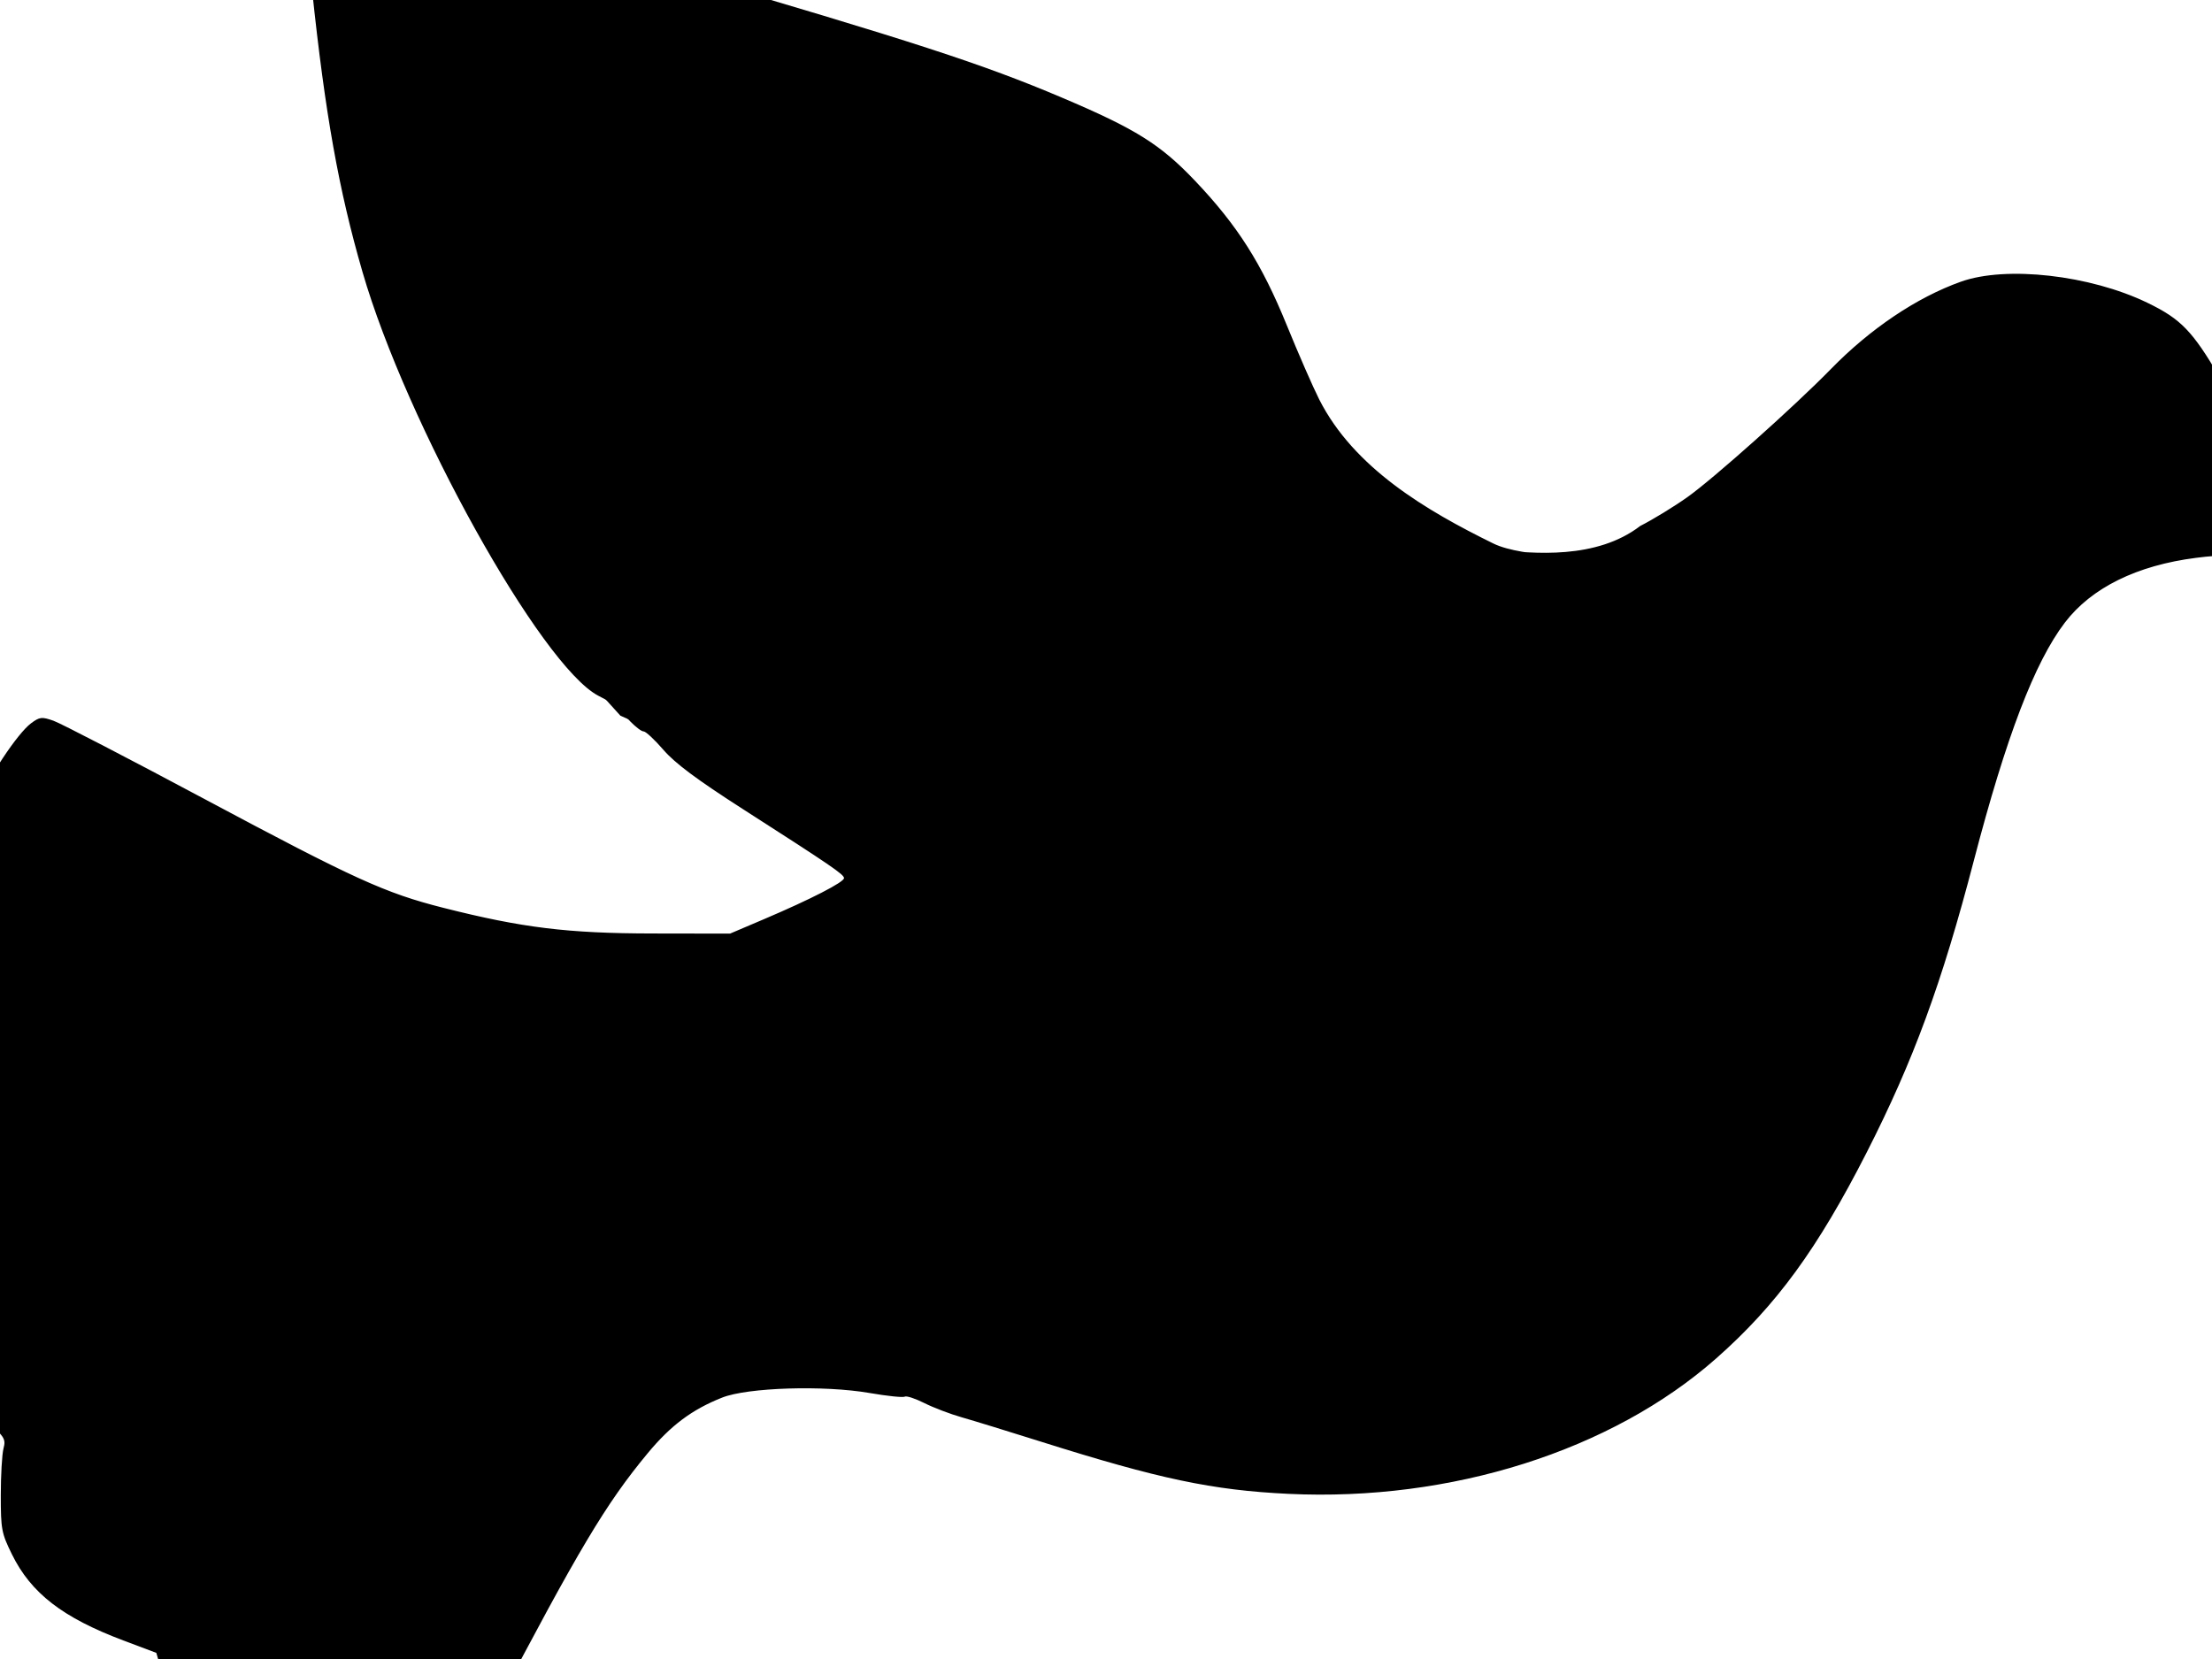 <?xml version="1.0"?><svg width="640" height="480" xmlns="http://www.w3.org/2000/svg">
 <title>dove_silhouette</title>
 <g>
  <title>Layer 1</title>
  <g id="svg_8">
   <g id="g2161">
    <path fill="#000000" id="path2175" d="m104.23,538.624c-1.1,-0.473 -3.138,-0.891 -4.528,-0.93c-3.568,-0.099 -15.995,-6.243 -25.759,-12.736c-10.451,-6.949 -17.56,-15.243 -19.81,-23.113c-0.9,-3.147 -2.689,-7.747 -3.976,-10.222c-1.287,-2.475 -2.923,-6.501 -3.634,-8.947l-1.293,-4.447l-9.567,-3.601c-17.515,-6.593 -26.671,-13.668 -32.192,-24.876c-3.033,-6.157 -3.241,-7.257 -3.241,-17.105c0,-5.789 0.352,-11.89 0.782,-13.558c0.733,-2.843 0.365,-3.393 -5.858,-8.772c-8.712,-7.53 -13.785,-13.738 -17.715,-21.679c-3.074,-6.211 -3.209,-6.989 -3.209,-18.5c0,-11.084 0.207,-12.408 2.663,-17.061c1.465,-2.775 4.707,-7.319 7.205,-10.097l4.542,-5.052l-3.515,-3.403c-1.934,-1.872 -5.196,-6.778 -7.251,-10.903c-3.057,-6.138 -3.983,-9.475 -5.099,-18.377c-1.854,-14.779 -0.411,-24.801 4.656,-32.348c3.822,-5.693 11.759,-11.65 14.549,-10.92c0.974,0.255 1.485,0.027 1.151,-0.514c-0.33,-0.535 -0.821,-6.005 -1.091,-12.157c-0.431,-9.843 -0.224,-11.891 1.725,-17.077c2.609,-6.943 11.295,-20.047 15.219,-22.96c2.495,-1.853 3.108,-1.922 6.5,-0.732c2.06,0.722 21.75,10.929 43.757,22.682c43.307,23.128 52.186,27.173 68.988,31.43c22.815,5.78 35.976,7.398 60.5,7.437l22.5,0.036l10,-4.257c13.326,-5.673 23.006,-10.644 22.976,-11.801c-0.028,-1.072 -3.658,-3.549 -29.297,-19.991c-13.251,-8.498 -19.599,-13.23 -22.941,-17.1c-2.541,-2.943 -5.125,-5.351 -5.742,-5.351c-1.347,0 -6.727,-5.436 -6.05,-6.113c0.261,-0.261 0.558,-3.492 0.659,-7.181c0.175,-6.378 0.303,-6.706 2.607,-6.706c1.34,0 4.825,-1.899 7.798,-4.25c8.595,-6.794 10.508,-8.073 16.924,-11.307c5.849,-2.948 6.082,-3.214 6.565,-7.5c0.402,-3.575 0.916,-4.503 2.625,-4.747c3.304,-0.471 4.466,-9.019 2.678,-19.697c-0.788,-4.708 -0.999,-4.981 -3.599,-4.675c-1.82,0.214 -4.37,-0.74 -7.482,-2.801c-3.041,-2.014 -5.433,-2.922 -6.721,-2.552c-1.1,0.316 -5.376,0.987 -9.501,1.49c-9.161,1.118 -14,3.323 -14,6.379c0,1.207 -1.055,3.762 -2.345,5.677c-1.29,1.915 -2.71,4.832 -3.156,6.482c-0.804,2.972 -0.781,21.235 0.028,22.544c0.231,0.374 -0.277,2.456 -1.13,4.626c-1.457,3.71 -1.419,4.301 0.642,9.888c1.206,3.268 2.422,7.221 2.703,8.783l0.511,2.841l-2.877,-1.508c-16.563,-8.68 -55.48,-78.639 -68.241,-122.675c-6.858,-23.664 -10.774,-45.584 -14.585,-81.646c-1.404,-13.281 -3.404,-27.006 -4.446,-30.5c-3.373,-11.312 -3.389,-11.621 -0.696,-13.386c2.192,-1.436 2.929,-1.445 7.481,-0.093c2.777,0.825 11.926,5.073 20.33,9.441c19.928,10.357 31.689,14.559 81.78,29.214c69.561,20.352 89.562,26.856 112.504,36.587c21.378,9.067 28.487,13.509 38.542,24.085c12.253,12.887 19.266,23.923 26.513,41.723c3.376,8.291 7.607,17.976 9.403,21.521c10.055,19.849 30.949,32.141 50.37,41.681c8.832,4.339 29.916,3.419 26.102,4.773c-24.668,8.374 -32.471,3.972 -50.016,23.683l-3.063,3.583l0.296,27.339c0.183,16.979 0.685,27.729 1.323,28.367c0.565,0.565 1.028,1.977 1.028,3.136c0,1.16 0.661,2.982 1.468,4.05c0.807,1.068 1.483,2.983 1.5,4.257c0.017,1.274 0.457,3.109 0.976,4.079c0.519,0.97 1.107,7.311 1.307,14.091l0.363,12.328l3.443,2.927c4.826,4.103 7.68,5.008 13.517,4.286c3.489,-0.431 6.589,-1.705 9.926,-4.078c2.669,-1.898 5.673,-3.45 6.677,-3.45c1.003,0 1.824,-0.432 1.824,-0.961c0,-0.529 0.897,-1.797 1.994,-2.819c15.74,-36.192 -57.926,-71.267 9.506,-88.32c39.19,-13.145 -18.995,-31.545 -26.201,-25.961c-32.187,-23.16 15.201,3.102 40.546,-16.383c3.66,-1.855 9.805,-5.612 13.655,-8.347c7.585,-5.39 31.033,-26.322 41.501,-37.048c11.406,-11.688 24.832,-20.712 37.6,-25.273c13.099,-4.68 37.369,-1.937 53.989,6.101c9.66,4.672 13.031,8.152 20.907,21.584c10.605,18.084 14.987,22.787 34.719,37.264c10.162,7.456 12.901,10.967 11.827,15.163c-0.612,2.39 -0.968,2.499 -8.091,2.466c-4.098,-0.019 -13.909,-0.891 -21.802,-1.94c-12.337,-1.638 -15.635,-1.743 -23.5,-0.743c-17.104,2.174 -30.253,8.662 -37.934,18.716c-8.751,11.456 -17.009,33.053 -26.384,69c-9.227,35.382 -17.444,57.759 -30.933,84.246c-14.241,27.963 -26.178,44.307 -43.574,59.661c-30.297,26.739 -76.782,41.452 -123.824,39.191c-21.922,-1.054 -37.344,-4.307 -71.5,-15.083c-9.35,-2.95 -19.7,-6.13 -23,-7.067c-3.3,-0.937 -8.154,-2.787 -10.787,-4.111c-2.633,-1.324 -5.187,-2.161 -5.675,-1.859c-0.488,0.302 -5.084,-0.177 -10.213,-1.065c-13.168,-2.279 -35.217,-1.589 -42.606,1.332c-8.717,3.446 -14.875,8.048 -21.557,16.111c-12.106,14.609 -19.928,27.718 -44.561,74.68c-17.728,33.798 -22.797,41.373 -28.917,43.215c-4.724,1.422 -6.831,1.476 -9.684,0.25zm176.21,-214.62c2.124,-0.569 2.2,-0.999 1.937,-10.951c-0.2,-7.558 -0.689,-10.841 -1.808,-12.144c-0.844,-0.982 -1.781,-2.488 -2.083,-3.346c-0.401,-1.142 -1.518,-1.448 -4.161,-1.14c-1.987,0.232 -3.86,0.822 -4.163,1.311c-0.302,0.489 -1.845,0.889 -3.428,0.889c-2.755,0 -2.855,0.16 -2.339,3.75c0.296,2.062 1.393,4.969 2.437,6.46c1.044,1.49 1.898,3.743 1.898,5.007c0,3.485 1.805,9.043 3.232,9.948c1.496,0.95 5.373,1.048 8.479,0.216zm-7.067,-37.613c0.419,-0.678 0.638,-4.557 0.487,-8.619c-0.158,-4.23 0.252,-8.657 0.957,-10.361c1.033,-2.493 0.968,-3.423 -0.402,-5.741c-0.899,-1.521 -1.38,-3.02 -1.069,-3.331c0.811,-0.811 -0.577,-4.716 -1.676,-4.716c-0.508,0 -1.94,1.591 -3.183,3.536c-2.02,3.161 -2.605,3.474 -5.522,2.952l-3.263,-0.584l0.547,5.631c0.301,3.097 1.2,7.506 1.999,9.798c0.798,2.291 1.458,5.079 1.466,6.194c0.025,3.429 2.852,6.473 6.012,6.473c1.586,0 3.227,-0.555 3.646,-1.233zm-274.644,-21.826c0,-0.518 -0.45,-0.941 -1,-0.941c-0.55,0 -1,0.702 -1,1.559c0,0.857 0.45,1.281 1,0.941c0.55,-0.34 1,-1.041 1,-1.559zm60.674,-1.565c-0.323,-1.993 -1.379,-4.498 -2.346,-5.566c-1.666,-1.841 -1.824,-1.851 -3.043,-0.185c-0.707,0.967 -1.285,2.984 -1.285,4.483c0,2.063 0.668,2.97 2.75,3.73c4.285,1.565 4.55,1.399 3.924,-2.462zm-19.851,-14.245c1.725,-1.094 -0.014,-14.751 -2.151,-16.888c-2.028,-2.028 -7.064,-0.746 -8.64,2.2c-1.68,3.139 0.214,9.05 4.104,12.808c2.97,2.868 4.466,3.289 6.688,1.881zm153.451,-42.131c1.398,-1.1 3.018,-2 3.6,-2c0.581,0 1.568,-0.955 2.193,-2.122c0.936,-1.748 0.78,-2.477 -0.882,-4.139c-2.41,-2.41 -4.845,-1.759 -6.137,1.638c-0.508,1.336 -1.401,2.724 -1.985,3.085c-1.268,0.783 -1.436,5.538 -0.197,5.538c0.476,0 2.009,-0.9 3.408,-2zm80.483,-38.781l-1.706,-4.719l3.725,-3.267c2.049,-1.797 4.498,-3.998 5.444,-4.892c0.945,-0.894 2.745,-2.137 4,-2.763c1.255,-0.625 2.056,-1.574 1.781,-2.108c-0.675,-1.31 -5.255,-0.677 -6.5,0.898c-0.55,0.696 -3.25,1.302 -6,1.347c-2.75,0.045 -6.966,0.769 -9.369,1.608c-3.336,1.165 -6.887,1.393 -15.014,0.964c-8.971,-0.473 -10.851,-0.312 -11.963,1.028c-3.838,4.624 4.525,8.203 12.116,5.184c7.667,-3.048 16.73,-1.089 16.73,3.616c0,2.915 6.086,10.199 7.413,8.872c0.732,-0.732 0.534,-2.475 -0.657,-5.768zm-11.238,-40.276c0.359,-1.132 1.852,-2.516 3.317,-3.076c3.108,-1.189 18.021,-0.165 19.914,1.367c0.861,0.697 1.741,0.604 2.827,-0.297c3.081,-2.557 -0.571,-19.197 -5.023,-22.892c-0.741,-0.615 -1.134,-1.932 -0.873,-2.928c0.338,-1.291 -0.375,-2.162 -2.488,-3.037c-1.629,-0.675 -4.701,-2.866 -6.827,-4.87c-8.931,-8.418 -10.304,-9.21 -15.977,-9.21c-4.817,0 -5.473,0.268 -6.733,2.75c-0.772,1.521 -1.617,7.136 -1.89,12.564c-0.271,5.398 -1.004,10.325 -1.629,10.95c-1.402,1.402 -1.501,7.392 -0.136,8.236c0.55,0.34 1,1.662 1,2.937c0,1.275 0.681,3.949 1.513,5.941c1.475,3.531 1.65,3.622 6.933,3.622c4.591,0 5.519,-0.314 6.072,-2.057z"/>
    <path fill="#000000" id="path2173" d="m101.605,538.109c-6.677,-1.83 -23.671,-10.798 -31.043,-16.381c-10.206,-7.73 -14.608,-14.303 -16.288,-24.324c-0.343,-2.046 -1.705,-5.005 -3.026,-6.575c-1.321,-1.57 -2.928,-4.944 -3.571,-7.499c-0.643,-2.555 -1.682,-5.056 -2.309,-5.559c-0.626,-0.503 -4.498,-2.117 -8.605,-3.587c-21.786,-7.798 -33.306,-19.096 -35.901,-35.211c-0.93,-5.778 -0.036,-19.081 1.445,-21.476c0.339,-0.549 -3.906,-5.265 -9.433,-10.479c-7.955,-7.505 -10.774,-10.928 -13.524,-16.425c-8.705,-17.401 -7.073,-32.32 5.11,-46.692l5.275,-6.223l-3.56,-3.239c-4.493,-4.089 -11.13,-17.461 -12.564,-25.314c-0.603,-3.3 -0.909,-10.988 -0.681,-17.085c0.365,-9.766 0.73,-11.623 3.069,-15.613c4.124,-7.037 12.73,-13.654 12.73,-9.788c0,1.433 6.091,4.977 8.561,4.982c3.416,0.006 6.596,-3.725 6.245,-7.326c-0.272,-2.794 -0.733,-3.216 -4.107,-3.759c-2.09,-0.337 -4.327,-1.139 -4.97,-1.782c-0.75,-0.75 -1.18,-5.199 -1.199,-12.399c-0.029,-10.84 0.089,-11.463 3.394,-17.943c3.996,-7.834 9.453,-15.278 13.269,-18.1l2.692,-1.991l8.308,3.988c4.569,2.193 21.358,10.983 37.308,19.531c37.467,20.081 45.198,23.918 55.5,27.547c17.713,6.239 43.596,10.815 69,12.2c20.82,1.135 23.273,1.603 22.423,4.281c-0.684,2.155 0.894,3.716 3.782,3.742c1.164,0.01 1.915,-1.105 2.368,-3.52c0.472,-2.518 1.492,-3.964 3.545,-5.026c1.585,-0.82 2.882,-1.865 2.882,-2.322c0,-0.458 3.938,-2.481 8.75,-4.497c13.801,-5.781 17.75,-8.046 17.75,-10.182c0,-2.057 0.034,-2.033 -29.75,-21.444c-11.798,-7.689 -18.745,-12.827 -18.736,-13.857c0.008,-0.9 1.859,-5.012 4.115,-9.137c3.032,-5.545 4.33,-9.302 4.979,-14.415c0.917,-7.221 2.833,-11.328 5.7,-12.217c0.93,-0.289 3.025,-1.246 4.654,-2.128c1.629,-0.882 5.229,-1.634 8,-1.672c5.754,-0.078 7.538,-0.911 7.538,-3.519c0,-2.029 3.808,-3.444 6.493,-2.414c1.241,0.476 1.572,1.636 1.329,4.658c-0.292,3.634 -0.053,4.115 2.459,4.959c4.209,1.415 7.718,-1.241 7.718,-5.842c0,-9.146 6.423,-12.381 12.233,-6.162l3.036,3.25l-0.821,9.5c-1.406,16.271 -0.744,27.139 2.914,47.861c1.271,7.202 1.246,7.439 -1.162,11c-1.354,2.002 -3.552,4.941 -4.886,6.532c-6.216,7.417 -9.249,18.975 -6.395,24.371c1.71,3.232 3.556,16.697 3.255,23.736c-0.367,8.573 2.711,21.683 5.883,25.06c3.696,3.935 8.167,5.441 16.095,5.425c9.697,-0.02 10.301,-0.472 9.531,-7.136c-0.34,-2.942 -1.079,-9.623 -1.641,-14.848c-0.8,-7.426 -1.817,-11.208 -4.662,-17.323c-3.331,-7.16 -3.57,-8.262 -2.823,-13c1.785,-11.316 1.243,-15.692 -2.747,-22.177c-4.268,-6.936 -5.18,-11.019 -4.021,-18c0.517,-3.114 0.396,-7.64 -0.32,-12c-0.913,-5.559 -0.876,-8.029 0.18,-12c0.731,-2.75 1.335,-6.8 1.342,-9c0.007,-2.2 1.187,-8.275 2.622,-13.5c2.139,-7.788 2.5,-10.761 2.004,-16.5c-0.333,-3.85 -0.251,-7.551 0.182,-8.224c0.434,-0.673 2.794,-2.281 5.246,-3.574c2.452,-1.293 5.503,-3.892 6.78,-5.776c2.035,-3.001 2.319,-4.604 2.291,-12.926c-0.094,-27.847 -0.252,-30.264 -2.204,-33.907c-1.051,-1.96 -1.91,-4.978 -1.91,-6.706c0,-3.723 -1.149,-4.83 -6.5,-6.262c-4.681,-1.253 -9.202,-5.109 -12.949,-11.045c-2.441,-3.866 -3.002,-4.216 -6.364,-3.972c-2.028,0.147 -5.382,-0.093 -7.454,-0.535c-4.318,-0.919 -9.25,0.593 -11.983,3.675c-1.329,1.499 -1.75,3.742 -1.75,9.325c0,4.994 -0.641,8.98 -2,12.426c-1.1,2.791 -2,5.897 -2,6.904c0,1.006 -0.923,4.05 -2.051,6.764c-3.133,7.538 -1.919,9.604 7.242,12.327c13.122,3.9 13.228,3.98 15.747,11.814c3.438,10.691 3.452,10.674 -8.953,10.784c-5.767,0.051 -13.001,0.438 -16.076,0.861c-5.322,0.731 -5.694,0.636 -7.75,-1.977c-1.423,-1.81 -2.16,-4.158 -2.16,-6.888c0,-2.278 -0.729,-5.183 -1.619,-6.454c-1.328,-1.896 -2.208,-2.201 -4.893,-1.697c-2.559,0.48 -3.898,0.095 -6.131,-1.762c-5.279,-4.392 -6.76,-4.796 -11.483,-3.129c-2.368,0.836 -5.463,1.265 -6.878,0.954c-4.322,-0.949 -15.577,3.105 -17.977,6.475c-6.441,9.045 -9.924,22.689 -9.983,39.109c-0.019,5.271 -0.286,9.834 -0.593,10.141c-1.878,1.878 -5.188,-1.885 -13.259,-15.071c-37.521,-61.3 -52.103,-103.735 -59.157,-172.153c-2.581,-25.031 -3.46,-30.689 -6.048,-38.901c-4.412,-14.003 -0.473,-14.019 25.06,-0.102c7.996,4.358 17.896,9.468 22,11.356c4.104,1.888 8.028,4.38 8.721,5.54c0.712,1.193 2.283,2.108 3.619,2.108c1.951,0 2.468,0.651 2.981,3.75c0.341,2.062 0.625,5.206 0.631,6.987c0.009,2.761 0.535,3.456 3.578,4.727c2.359,0.986 3.505,2.091 3.385,3.263c-0.1,0.975 -0.13,7.253 -0.067,13.952c0.124,13.142 0.914,15.321 5.556,15.321c1.862,0 2.408,0.681 2.88,3.589c0.735,4.529 2.284,6.411 5.276,6.411c1.602,0 2.847,0.957 3.903,3c1.09,2.107 2.288,3 4.026,3c1.953,0 2.474,0.511 2.474,2.429c0,3.107 2.465,5.571 5.571,5.571l2.429,0l0,11.5c0,11.255 -0.048,11.5 -2.25,11.515c-3.533,0.024 -4.941,1.436 -4.58,4.593l0.33,2.891l7.5,0l7.5,0l0.957,-3.25c0.777,-2.641 1.469,-3.25 3.691,-3.25c1.504,0 3.012,-0.45 3.352,-1c0.67,-1.083 1.106,-7.077 2.255,-30.989c0.734,-15.259 0.782,-15.508 3.271,-16.697c1.389,-0.664 3.611,-2.362 4.937,-3.774c1.86,-1.98 2.14,-2.837 1.224,-3.753c-0.653,-0.653 -1.187,-1.547 -1.187,-1.987c0,-1.338 4.678,-0.893 5.884,0.56c1.293,1.558 5.587,1.055 8.589,-1.006c1.085,-0.745 3.213,-1.354 4.73,-1.354c1.516,0 4.454,-0.645 6.527,-1.432c8.439,-3.206 14.181,-3.721 22.201,-1.991c14.722,3.175 49.447,16.48 62.57,23.974c10.239,5.847 9.961,5.438 9.636,14.171c-0.158,4.231 -0.703,8.469 -1.211,9.42c-0.509,0.95 -0.939,2.995 -0.957,4.543c-0.055,4.735 -3.573,13.383 -6.727,16.537c-2.579,2.579 -3.93,3.061 -9.864,3.517c-3.782,0.291 -8.154,1.176 -9.715,1.967c-2.719,1.377 -2.766,1.52 -1.112,3.348c1.467,1.621 1.524,2.155 0.379,3.535c-1.006,1.213 -2.381,1.484 -5.41,1.069c-4.709,-0.645 -5.602,-0.193 -7.322,3.717c-1.062,2.413 -0.997,3.576 0.406,7.25c0.919,2.407 1.812,4.376 1.984,4.376c1.158,0 5.416,-5.044 5.416,-6.416c0,-2.339 5.932,-4.632 10.194,-3.94c4.068,0.66 6.806,-1.438 6.806,-5.216c0,-1.87 0.531,-2.429 2.309,-2.429c1.27,0 3.182,-0.661 4.25,-1.468c1.393,-1.054 4.765,-1.483 11.941,-1.522c8.352,-0.045 10.412,-0.376 12.5,-2.01c1.375,-1.076 3.707,-1.966 5.183,-1.978c1.792,-0.015 2.893,-0.686 3.317,-2.022c0.464,-1.462 1.513,-2 3.898,-2c3.842,0 3.6,-0.389 10.864,17.5c2.903,7.15 7.497,16.6 10.207,21c9.338,15.158 26.407,29.233 43.28,35.688c4.538,1.736 8.241,3.416 8.23,3.734c-0.025,0.71 -9.476,5.078 -10.988,5.078c-2.725,0 -7.178,3.437 -11.941,9.216c-2.848,3.456 -6.489,7.75 -8.091,9.541l-2.912,3.258l0.357,27.742c0.379,29.451 0.79,32.455 6.555,47.864c1.322,3.533 2.04,7.857 2.04,12.28c0,9.593 1.598,17.291 3.965,19.099c1.08,0.825 2.993,2.243 4.249,3.151c2.237,1.617 2.249,1.714 0.532,4.66c-1.973,3.385 -1.485,5.82 1.346,6.718c1.152,0.366 1.908,1.521 1.908,2.916c0,3.677 2.5,5.138 6.387,3.732c1.79,-0.647 4.15,-1.177 5.243,-1.177c1.093,0 2.861,-0.661 3.929,-1.468c1.068,-0.807 2.841,-1.497 3.941,-1.532c1.1,-0.035 2.874,-0.724 3.941,-1.532c1.068,-0.808 3.43,-1.468 5.25,-1.468c1.82,0 3.309,-0.45 3.309,-1c0,-0.55 1.237,-1.01 2.75,-1.022c1.513,-0.012 3.875,-0.902 5.25,-1.978c3.647,-2.853 5.798,-2.456 8.133,1.5c1.986,3.365 2.29,3.5 7.91,3.5c4.906,0 6.094,-0.357 7.401,-2.223c0.856,-1.222 1.557,-3.022 1.557,-4c0,-1.269 0.787,-1.782 2.75,-1.793c3.9,-0.022 4.857,-0.953 5.562,-5.415c0.679,-4.296 2.789,-7.041 5.427,-7.058c1.142,-0.008 2.105,-1.47 2.972,-4.511c0.843,-2.957 2.227,-5.1 4.036,-6.251c4.528,-2.88 9.64,-6.516 11.503,-8.183c2.133,-1.908 2.274,-6.49 0.282,-9.124c-0.807,-1.068 -1.482,-2.718 -1.5,-3.668c-0.018,-0.95 -1.203,-2.494 -2.634,-3.432c-1.431,-0.938 -3.687,-3.423 -5.013,-5.523c-1.326,-2.1 -3.025,-3.818 -3.777,-3.818c-0.752,0 -3.109,-2.132 -5.237,-4.738c-2.129,-2.606 -4.736,-5.609 -5.794,-6.674c-3.272,-3.292 -6.638,-10.809 -5.47,-12.216c0.567,-0.683 0.887,-2.733 0.712,-4.557l-0.318,-3.315l-7.158,0.348l-7.158,0.348l0.158,-3.348c0.152,-3.223 0.008,-3.359 -3.842,-3.631c-2.2,-0.156 -6.362,-0.307 -9.25,-0.336c-2.888,-0.029 -5.25,-0.464 -5.25,-0.967c0,-1.049 1.669,-1.258 8,-1c3.361,0.137 4.12,-0.078 3,-0.85c-0.825,-0.568 -2.513,-1.041 -3.75,-1.049c-2.377,-0.016 -3.126,-1.834 -1,-2.427c8.145,-2.272 13.303,-4.501 15.899,-6.872c3.128,-2.857 3.135,-2.885 2.505,-10.541c-0.777,-9.444 -2.456,-15.019 -5.404,-17.944c-1.468,-1.457 -2.25,-3.433 -2.25,-5.686c0,-2.447 0.656,-3.913 2.25,-5.032c19.129,-13.42 36.117,-27.863 54.748,-46.547c5.776,-5.792 13.116,-12.246 16.31,-14.342c9.255,-6.072 21.777,-11.505 28.807,-12.499c8.228,-1.163 22.41,0.162 31.385,2.933c16.208,5.004 25.088,10.839 30.219,19.856c8.472,14.889 13.089,21.842 18.099,27.254c5.359,5.788 18.012,16.096 23.02,18.754c4.599,2.44 10.162,8.269 10.162,10.647c0,3.907 -5.196,4.117 -23.138,0.935c-24.233,-4.297 -40.716,-2.838 -55.742,4.932c-2.181,1.128 -3.654,1.364 -4.441,0.713c-0.648,-0.536 -2.528,-1.127 -4.178,-1.313c-2.648,-0.299 -3.035,-0.762 -3.302,-3.945c-0.301,-3.596 -0.287,-3.609 4.39,-4.25c2.58,-0.354 5.979,-0.643 7.552,-0.643c2.4,0 2.86,-0.411 2.86,-2.552c0,-1.404 1.013,-4.319 2.25,-6.478l2.25,-3.926l-2.5,-4.739c-1.375,-2.607 -4.171,-6.497 -6.213,-8.646c-3.202,-3.369 -4.096,-3.803 -6.5,-3.157c-3.729,1.003 -11.206,0.801 -12.637,-0.341c-0.633,-0.505 -4.11,-1.225 -7.727,-1.601c-7.34,-0.762 -8.513,-0.124 -9.085,4.94c-0.29,2.568 -0.806,3.045 -3.585,3.313c-2.597,0.25 -3.364,0.851 -3.834,3c-1.048,4.798 -1.262,5.048 -4.612,5.369c-2.921,0.281 -3.344,0.697 -3.62,3.564c-0.314,3.259 -0.82,3.597 -6.687,4.474c-1.266,0.189 -2.123,1.212 -2.335,2.789c-0.184,1.369 -1.365,3.615 -2.625,4.99c-2.402,2.622 -2.987,4.463 -4.727,14.858c-1.367,8.169 0.067,13.704 3.991,15.396c1.483,0.639 4.33,2.594 6.328,4.344c3.249,2.847 4.118,3.127 8.25,2.661c4.871,-0.549 5.765,0.172 2.868,2.312c-1.42,1.049 -1.51,1.536 -0.475,2.585c1.014,1.028 1.676,1.042 3.236,0.067c2.613,-1.632 2.989,-1.554 2.989,0.62c0,1.015 0.9,2.659 2,3.655c1.339,1.212 2,3.08 2,5.655c0,3.389 -0.284,3.845 -2.393,3.845c-4.342,0 -5.011,7.178 -1.101,11.824c4.92,5.848 4.294,14.473 -2.882,39.676c-6.784,23.826 -18.084,52.948 -23.728,61.152c-1.61,2.339 -5.334,9.377 -8.276,15.638c-2.942,6.262 -8.052,15.395 -11.356,20.297c-7.436,11.035 -20.943,26.194 -29.563,33.18c-14.571,11.809 -36.504,23.015 -56.188,28.707c-26.041,7.53 -62.973,9.368 -89.013,4.43c-10.492,-1.989 -12.343,-2.49 -40.5,-10.954c-9.625,-2.893 -21.325,-6.369 -26,-7.725c-9.635,-2.793 -11.992,-4.325 -10.121,-6.58c1.013,-1.221 0.552,-1.566 -2.87,-2.144c-2.716,-0.459 -4.582,-0.271 -5.586,0.562c-1.208,1.002 -3.771,0.99 -12.882,-0.059c-13.152,-1.515 -31.625,-0.874 -38.83,1.347c-8.944,2.757 -16.719,8.398 -24.073,17.465c-11.931,14.71 -18.74,26.111 -41.619,69.684c-21.374,40.708 -25.059,46.296 -31.874,48.338c-4.512,1.352 -5.117,1.333 -11.271,-0.354zm-25.236,-42.944c4.369,-3.06 5.866,-12.642 2.088,-13.359c-2.382,-0.452 -8.728,6.012 -8.728,8.89c0,2.117 2.528,5.929 3.932,5.929c0.342,0 1.561,-0.657 2.707,-1.46zm123.813,-95.7c4.219,-1.923 2.994,-3.171 -2.477,-2.523c-5.617,0.665 -7.283,1.378 -6.433,2.753c0.8,1.294 5.852,1.164 8.91,-0.23zm-200.453,-2.839c0,-0.55 -0.423,-1 -0.941,-1c-0.518,0 -1.219,0.45 -1.559,1c-0.34,0.55 0.084,1 0.941,1c0.857,0 1.559,-0.45 1.559,-1zm236.968,-20.25l-0.032,-7.25l-2.461,2.797c-3.73,4.24 -4.254,7.654 -1.516,9.871c1.244,1.007 2.662,1.831 3.151,1.831c0.489,0 0.875,-3.263 0.858,-7.25zm-65.572,4.66c0.952,-2.48 -0.202,-3.411 -4.205,-3.394c-4.343,0.018 -7.153,1.436 -5.683,2.866c0.857,0.834 2.489,1.229 8.135,1.969c0.629,0.082 1.418,-0.566 1.753,-1.44zm141.177,-10.931c-2.055,-1.555 -3.203,-1.308 -2.114,0.455c0.363,0.587 1.42,1.052 2.35,1.035c1.485,-0.028 1.456,-0.21 -0.236,-1.49zm-278.573,-11.256c0,-0.428 -0.727,-1.816 -1.616,-3.084c-1.139,-1.626 -1.929,-1.994 -2.676,-1.246c-0.748,0.748 -0.52,1.658 0.771,3.084c1.866,2.062 3.521,2.648 3.521,1.246zm312.975,-12.752c-1.13,-1.362 -3.975,-0.959 -3.975,0.563c0,0.945 3.113,1.815 4.299,1.201c0.439,-0.227 0.294,-1.021 -0.323,-1.765zm-108.371,-7.2c-0.332,-0.332 -0.569,0.258 -0.525,1.312c0.048,1.165 0.285,1.402 0.604,0.604c0.289,-0.722 0.253,-1.584 -0.079,-1.917zm-218.377,-5.328c-0.15,-1.285 -0.97,-3.107 -1.822,-4.048c-1.813,-2.004 -7.213,-4.419 -8.037,-3.595c-0.552,0.552 5.127,8.463 7.132,9.935c1.706,1.252 3.013,0.154 2.727,-2.291zm515.773,-3.491c0,-1.879 -1.973,-2.879 -3.22,-1.632c-1.493,1.493 -0.18,4.271 1.682,3.556c0.846,-0.325 1.538,-1.19 1.538,-1.924zm-538.5,-0.452c-0.34,-0.55 -1.068,-1 -1.618,-1c-0.55,0 -0.722,0.45 -0.382,1c0.34,0.55 1.068,1 1.618,1c0.55,0 0.722,-0.45 0.382,-1zm232.304,-13.744c0.212,-1.41 -0.745,-2.675 -3.151,-4.161c-3.538,-2.187 -4.654,-3.882 -4.654,-7.07c0,-0.996 -0.675,-2.07 -1.5,-2.387c-1.607,-0.617 -2.037,-3.189 -0.674,-4.031c1.434,-0.886 5.174,0.566 5.174,2.009c0,0.87 1.112,1.383 3,1.383c3.56,0 3.719,-0.816 0.869,-4.44c-6.039,-7.678 -15.869,-3.619 -15.869,6.553c0,4.305 5.523,12.783 9.385,14.407c3.655,1.537 7.002,0.516 7.419,-2.264zm-177.394,-0.112c1.239,-2.005 -6.894,-9.416 -13.824,-12.597c-3.898,-1.789 -7.944,-4.219 -8.992,-5.4c-1.048,-1.181 -2.501,-2.148 -3.229,-2.148c-2.898,0 1.145,5.204 7.567,9.74c16.486,11.644 17.394,12.156 18.477,10.404zm10.393,-46.928c0.528,-9.193 -6.065,-19.121 -11.75,-17.694c-3.453,0.867 -4.02,2.072 -4.038,8.588c-0.014,5.255 0.263,5.91 4.371,10.322c3.792,4.072 4.843,4.667 7.75,4.389c3.308,-0.317 3.368,-0.409 3.667,-5.605zm-19.899,-19.372c1.443,-4.138 -0.361,-14.885 -3.079,-18.339c-3.02,-3.84 -9.179,-3.525 -13.528,0.691c-2.802,2.716 -3.298,3.897 -3.298,7.859c0,4.444 0.247,4.854 5.25,8.716c4.104,3.168 6.156,4.072 9.402,4.141c3.791,0.08 4.248,-0.186 5.252,-3.068zm297.595,-110.204c2.582,-3.94 1.129,-5.317 -6.236,-5.908c-8.341,-0.67 -9.263,-0.29 -9.263,3.814c0,3.115 0.245,3.358 3.75,3.725c9.058,0.947 10.161,0.794 11.75,-1.631zm6.919,-6.248c2.441,-0.937 2.115,-7.089 -0.418,-7.893c-3.433,-1.09 -6,0.351 -6,3.367c0,4.25 2.515,6.023 6.418,4.526zm9.846,-9.097c-1.23,-0.237 -3.48,-0.243 -5,-0.014c-1.52,0.23 -0.514,0.424 2.236,0.432c2.75,0.008 3.994,-0.181 2.764,-0.418zm107.498,87.997c1.244,-0.239 3.044,-0.23 4,0.02c0.956,0.25 -0.062,0.446 -2.262,0.435c-2.2,-0.011 -2.982,-0.216 -1.738,-0.455zm132.738,-64.293c-1.081,-1.749 0.522,-3.227 2.089,-1.926c0.776,0.644 1.411,1.566 1.411,2.049c0,1.206 -2.738,1.11 -3.5,-0.122zm-327.677,-7.738c-1.487,-0.338 -1.533,-0.798 -0.399,-4.071c1.623,-4.689 4.064,-4.917 4.11,-0.383c0.037,3.631 -1.136,5.039 -3.71,4.455z"/>
    <path fill="#000000" id="path2171" d="m103.23,538.209c-6.366,-1.584 -22.212,-9.546 -30.014,-15.082c-6.671,-4.733 -13.537,-11.754 -15.784,-16.138c-0.807,-1.575 -1.793,-5.265 -2.19,-8.2c-0.501,-3.695 -1.573,-6.308 -3.49,-8.5c-1.522,-1.741 -3.103,-4.74 -3.513,-6.665c-1.234,-5.792 -2.105,-6.598 -10.217,-9.456c-19.642,-6.92 -31.384,-16.628 -35.249,-29.14c-2.31,-7.478 -2.628,-16.719 -0.842,-24.456l1.201,-5.204l-3.951,-3.047c-26.719,-20.608 -32.421,-48.848 -13.867,-68.683c2.429,-2.597 4.416,-5.148 4.416,-5.671c0,-0.523 -1.636,-2.501 -3.635,-4.396c-4.277,-4.055 -10.966,-17.568 -12.376,-25.003c-1.47,-7.751 -1.219,-22.039 0.47,-26.828c1.951,-5.53 7.068,-12.83 9.543,-13.616c1.266,-0.402 3.115,0.161 5.045,1.535c1.675,1.193 4.803,2.405 6.951,2.693c3.379,0.453 4.316,0.113 6.953,-2.525c3.231,-3.231 3.693,-5.129 2.013,-8.268c-0.69,-1.29 -2.106,-1.939 -4.25,-1.95c-5.679,-0.027 -6.123,-0.868 -6.55,-12.393c-0.371,-10.036 -0.25,-10.813 2.668,-17.048c4.304,-9.197 12.968,-20.544 15.686,-20.544c1.833,0 16.872,7.587 53.05,26.764c18.738,9.932 36.738,19.178 40,20.547c19.938,8.364 53.734,14.633 79.099,14.672c6.143,0.01 11.858,0.282 12.702,0.606c0.843,0.324 2.028,2.088 2.633,3.92c1.075,3.258 4.752,5.52 8.896,5.474c1.984,-0.022 7.843,-6.943 9.218,-10.888c0.851,-2.442 2.369,-3.463 9.201,-6.192c12.341,-4.929 18.182,-8.297 18.182,-10.485c0,-2.032 -0.027,-2.051 -29.75,-21.424c-10.312,-6.721 -18.75,-12.862 -18.75,-13.647c0,-1.663 3.439,-8.679 6.12,-12.487c1.023,-1.452 2.37,-6.074 2.994,-10.271c1.241,-8.342 1.749,-8.981 10.796,-13.561c4.98,-2.521 8.443,-2.328 17.912,1.001c10.042,3.529 18.177,2.174 18.177,-3.029c0,-1.936 2.481,-5 4.048,-5c0.498,0 1.56,1.012 2.36,2.25c1.136,1.757 1.249,3.334 0.517,7.195c-0.516,2.72 -1.403,5.232 -1.972,5.584c-0.709,0.438 -0.714,2.029 -0.017,5.055c4.064,17.642 7.603,41.632 6.683,45.298c-0.318,1.269 -2.326,4.514 -4.462,7.212c-7.675,9.697 -10.246,18.443 -7.748,26.359c1.832,5.805 2.995,14.646 3.098,23.546c0.096,8.345 2.02,19.685 3.983,23.481c2.435,4.708 9.876,7.145 20.782,6.806l9.228,-0.287l-0.06,-5c-0.033,-2.75 -0.614,-9.95 -1.292,-16c-0.999,-8.923 -1.911,-12.455 -4.825,-18.703c-3.156,-6.764 -3.509,-8.287 -2.903,-12.5c2.107,-14.634 2.039,-15.29 -2.345,-22.493l-4.075,-6.695l-0.054,-12.305c-0.03,-6.768 -0.094,-14.555 -0.143,-17.305c-0.169,-9.556 2.301,-24.86 5.164,-32c0.73,-1.82 1.071,-6.502 0.868,-11.907l-0.335,-8.907l4.5,-2.352c2.475,-1.294 5.962,-3.916 7.75,-5.829c2.741,-2.932 3.25,-3.166 3.25,-1.492c0,1.274 0.671,1.985 1.873,1.985c1.51,0 1.999,1.017 2.523,5.25c1.46,11.78 2.771,29.654 2.634,35.905c-0.083,3.762 0.314,6.939 0.912,7.309c0.582,0.36 1.058,1.685 1.058,2.946c0,1.261 1.237,3.697 2.75,5.413c6.31,7.159 8.25,10.085 8.25,12.442c0,4.177 2.81,9.535 5.736,10.937c1.518,0.728 3.552,3.005 4.52,5.06c1.308,2.777 2.371,3.737 4.141,3.737c1.916,0 2.505,0.664 3.019,3.403c0.635,3.385 2.1,4.597 5.557,4.597c1.139,0 2.065,1.017 2.499,2.744c0.945,3.767 2.369,5.256 5.025,5.256c2.482,0 3.503,2.958 3.503,10.15c0,3.18 0.436,4.066 2.364,4.798c2.479,0.943 3.636,2.902 3.636,6.159c0,1.362 0.903,2.124 3.02,2.547c1.87,0.374 3.666,1.697 4.716,3.475c0.933,1.579 2.274,2.871 2.98,2.871c0.804,0 1.284,1.324 1.284,3.54c0,1.947 0.86,4.76 1.91,6.25c2.279,3.233 2.939,7.468 4.546,29.21c1.325,17.921 1.192,18.691 -4.73,27.292c-2.291,3.328 -1.676,7.227 1.263,7.995c1.852,0.484 2.011,1.348 2.011,10.919c0,6.751 0.421,10.814 1.2,11.594c1.808,1.808 14.247,1.572 15.8,-0.3c0.885,-1.067 3.228,-1.5 8.114,-1.5c5.786,0 7.066,-0.315 8.118,-2c0.687,-1.1 2.153,-2.007 3.258,-2.015c3.197,-0.024 4.216,-1.197 4.972,-5.717c0.485,-2.9 1.625,-5.005 3.622,-6.685c1.603,-1.349 2.913,-3.044 2.91,-3.767c-0.006,-1.485 2.53,-9.5 4.719,-14.917c0.801,-1.981 3.33,-5.65 5.621,-8.153c4.341,-4.742 6.034,-5.401 16.508,-6.421c4.859,-0.473 5.615,-0.262 8.34,2.328c2.671,2.539 2.943,3.335 2.504,7.328c-0.65,5.908 1.713,10.466 8.511,16.412c5.771,5.048 7.202,5.46 10.041,2.892c1.52,-1.376 3.581,-1.678 10.383,-1.525c9.444,0.212 10.378,0.509 10.378,3.301c0,2.595 1.626,2.48 2.317,-0.165c0.482,-1.844 1.088,-2.04 4.867,-1.575c2.374,0.292 6.063,0.902 8.198,1.356l3.882,0.825l-3.382,4.208c-7.141,8.886 -16.354,18.95 -20.774,22.694c-16.009,13.557 -44.909,26.956 -67.96,31.506c-22.18,4.379 -61.052,5.2 -76.148,1.609c-3.575,-0.85 -8.75,-2.04 -11.5,-2.643c-2.75,-0.603 -5.997,-1.722 -7.215,-2.486c-1.218,-0.764 -3.445,-1.389 -4.948,-1.389c-2.787,0 -11.586,-2.46 -30.337,-8.482c-5.775,-1.855 -13.087,-4.092 -16.25,-4.973c-6.534,-1.819 -7.359,-3.661 -2.717,-6.062c1.668,-0.863 2.799,-1.946 2.514,-2.408c-0.962,-1.557 -14.207,-0.688 -16.202,1.063c-1.676,1.47 -2.757,1.485 -11.844,0.165c-11.412,-1.658 -28.065,-1.088 -37.116,1.269c-5.352,1.394 -18.524,7.971 -19.204,9.589c-0.176,0.419 -2.983,3.941 -6.236,7.825c-11.82,14.113 -19.343,26.668 -43.448,72.513c-8.676,16.5 -17.487,32.527 -19.58,35.616c-4.049,5.973 -9.197,10.884 -11.409,10.884c-0.738,0 -1.941,0.186 -2.673,0.414c-0.732,0.228 -3.582,-0.146 -6.332,-0.83zm-24.533,-44.031c5.027,-8.133 3.22,-15.253 -3.048,-12.012c-3.604,1.863 -7.919,7.503 -7.919,10.348c0,1.211 1.122,3.323 2.493,4.694c3.019,3.019 5.221,2.232 8.474,-3.031zm265.033,-75.554c0,-0.55 -0.45,-1 -1,-1c-0.55,0 -1,0.45 -1,1c0,0.55 0.45,1 1,1c0.55,0 1,-0.45 1,-1zm-309,-10.229c0,-0.585 -0.635,-0.488 -1.5,0.229c-0.825,0.685 -1.5,1.401 -1.5,1.591c0,0.19 0.675,0.087 1.5,-0.229c0.825,-0.317 1.5,-1.033 1.5,-1.591zm166.002,-7.271c5.728,-2.902 5.936,-5.499 0.441,-5.499c-4.601,0 -13.442,1.98 -13.442,3.01c0,1.228 5.027,4.99 6.668,4.99c0.769,0 3.619,-1.125 6.333,-2.501zm-200.564,-3.08c1.826,-1.826 1.221,-3.419 -1.297,-3.419c-2.054,0 -4.141,1.865 -4.141,3.7c0,1.81 3.53,1.628 5.438,-0.281zm175.547,-13.076c0.012,-1.667 -0.439,-2.038 -1.985,-1.633c-2.223,0.581 -2.645,3.245 -0.806,5.084c1.462,1.462 2.767,-0.152 2.79,-3.451zm63.015,-1.344c1.289,-1.289 2,-3.333 2,-5.75c0,-2.063 0.73,-6.9 1.623,-10.75c2.497,-10.765 2.785,-15.941 1.04,-18.648c-0.834,-1.293 -1.834,-4.152 -2.223,-6.352c-1.392,-7.867 -4.318,-11.222 -7.24,-8.3c-1.832,1.832 -1.496,3.854 2.3,13.8c4.159,10.899 4.31,13.598 1.011,18.102c-10.984,14.996 -11.191,18.246 -1.261,19.782c0.413,0.064 1.65,-0.784 2.75,-1.884zm-66.176,-2.298c0.651,-3.43 -1.838,-4.979 -7.012,-4.366c-5.634,0.667 -9.435,2.441 -8.098,3.778c1.153,1.153 8.921,2.764 12.277,2.547c1.523,-0.099 2.624,-0.86 2.833,-1.959zm111.792,-5.514c-1.398,-1.398 -1.616,-1.412 -1.616,-0.102c0,2.055 2.34,4.394 2.854,2.854c0.208,-0.625 -0.349,-1.863 -1.238,-2.752zm32.384,-3.643c0,-1.121 -7.187,-7.545 -8.441,-7.545c-0.966,0 -0.607,5.041 0.507,7.122c2.052,3.834 7.935,4.147 7.935,0.423zm190.989,0.968c2.006,-2.417 0.45,-4.513 -3.351,-4.513c-2.24,0 -3.64,0.563 -4.049,1.627c-1.403,3.656 4.764,6.061 7.4,2.886zm-171.989,-2.013c0,-0.825 -0.675,-1.5 -1.5,-1.5c-1.562,0 -1.984,1.183 -0.833,2.333c1.151,1.151 2.333,0.728 2.333,-0.833zm-301,-11.55c0,-1.599 -2.685,-6.444 -4.325,-7.805c-1.205,-1 -1.649,-0.659 -2.566,1.972c-1.366,3.919 -1.408,3.441 0.462,5.311c1.763,1.763 6.429,2.142 6.429,0.522zm313.947,-10.386c2.092,-2.521 -0.458,-5.741 -4.255,-5.372c-3.655,0.355 -4.642,2.715 -2.17,5.187c2.006,2.006 4.846,2.088 6.425,0.185zm-48.947,-2.864c0,-1.441 -1.954,-3.7 -3.2,-3.7c-1.214,0 -0.956,2.444 0.4,3.8c1.57,1.57 2.8,1.526 2.8,-0.1zm-278.885,-9.95c0.446,-4.836 -2.12,-8.681 -7.196,-10.783c-6.767,-2.803 -7.792,1.552 -1.833,7.783c3.999,4.181 8.774,5.768 9.029,3zm-20.115,-4.563c0,-0.447 -1.262,-2.022 -2.805,-3.5c-4.598,-4.406 -8.803,-3.071 -5.622,1.785c1.232,1.88 2.524,2.528 5.042,2.528c1.862,0 3.385,-0.366 3.385,-0.813zm229,-13.187c2.805,-2.805 2.493,-5.408 -1,-8.347c-3.687,-3.102 -3.709,-3.439 -0.25,-3.837c2.305,-0.265 2.802,-0.853 3.069,-3.637c0.387,-4.029 -1.774,-7.587 -5.901,-9.722c-6.793,-3.513 -13.944,1.817 -14.702,10.957c-0.426,5.143 -0.231,5.73 3.377,10.132c5.5,6.712 11.434,8.427 15.408,4.453zm-175,-1.892c0,-2.605 -9.759,-11.432 -15.535,-14.051c-3.439,-1.559 -7.499,-4.235 -9.024,-5.946c-3.019,-3.388 -5.179,-3.959 -6.081,-1.609c-1.232,3.211 0.676,6.435 5.399,9.123c2.607,1.484 6.09,3.912 7.74,5.396c4.581,4.12 11.685,7.959 14.75,7.969c1.512,0.005 2.75,-0.392 2.75,-0.882zm-43.473,-29.152c0.813,-1.316 -1.31,-3.956 -3.181,-3.956c-0.775,0 -1.685,0.72 -2.023,1.601c-0.979,2.552 3.758,4.695 5.204,2.355zm51.137,-13.53c2.335,-2.335 2.51,-3.053 1.888,-7.745c-0.854,-6.437 -5.846,-15.466 -8.987,-16.254c-1.259,-0.316 -3.813,-0.429 -5.677,-0.251c-3.25,0.31 -3.425,0.54 -4.285,5.612c-1.22,7.195 0.518,12.664 5.549,17.462c4.674,4.458 7.901,4.788 11.512,1.176zm-21.135,-20.076c6.576,-2.523 3.154,-25.137 -4.078,-26.952c-5.321,-1.335 -12.323,1.867 -15.166,6.936c-1.325,2.364 -1.557,8.122 -0.441,10.947c0.387,0.98 2.943,3.531 5.68,5.669c4.962,3.877 9.74,5.037 14.005,3.4zm429.806,104.082c-0.833,-2.172 1.282,-4.215 2.797,-2.7c1.28,1.28 0.487,4.267 -1.133,4.267c-0.585,0 -1.333,-0.705 -1.664,-1.567zm17.978,-8.076c-1.717,-2.62 -1.701,-2.67 1.7,-5.509c3.919,-3.271 5.123,-3.212 6.37,0.316c0.65,1.839 0.421,3.205 -0.865,5.168c-2.224,3.394 -4.991,3.404 -7.205,0.025zm35.186,-39.962c-2.75,-0.863 -5.675,-1.975 -6.5,-2.471c-0.825,-0.496 -3.075,-1.791 -5,-2.878c-1.925,-1.087 -4.542,-2.803 -5.815,-3.814c-2.274,-1.805 -2.29,-1.949 -0.894,-7.99c0.782,-3.384 2.186,-7.318 3.12,-8.744c2.548,-3.888 7.539,-6.59 11.588,-6.272c3.34,0.262 3.537,0.094 4.354,-3.725c1.073,-5.015 4.209,-11.892 6.163,-13.513c1.724,-1.431 1.975,-6.097 0.412,-7.66c-0.59,-0.59 -0.928,-2.593 -0.75,-4.45c0.302,-3.16 0.58,-3.397 4.323,-3.678c4.37,-0.329 6.5,-2.269 6.5,-5.921c0,-2.659 -2.568,-4.11 -4.267,-2.41c-1.465,1.465 -11.452,1.462 -15.834,-0.005c-5.281,-1.768 -9.915,-5.691 -10.566,-8.944c-0.541,-2.705 -2.333,-4.178 -2.333,-1.917c0,2.387 -1.676,0.538 -3.887,-4.289c-4.597,-10.037 -5.635,-11.83 -8.363,-14.447c-1.513,-1.451 -2.753,-3.116 -2.756,-3.701c-0.003,-0.585 -0.642,-2.281 -1.419,-3.771c-0.777,-1.489 -1.975,-5.222 -2.663,-8.296c-0.688,-3.073 -1.624,-5.819 -2.081,-6.101c-0.457,-0.282 -0.831,-1.632 -0.831,-2.999c0,-1.367 -1.125,-7.033 -2.5,-12.59c-2.548,-10.299 -2.989,-14.367 -1.873,-17.276c0.345,-0.898 4.057,-4.246 8.25,-7.44c4.193,-3.193 11.62,-9.459 16.505,-13.923c9.853,-9.004 11.921,-10.109 14.518,-7.758c2.229,2.017 4.493,2.026 6.154,0.024c3.237,-3.9 17.663,-7.743 20.433,-5.444c1.856,1.54 -0.096,8.789 -3.296,12.242c-3.359,3.625 -10.652,6.461 -12.554,4.882c-3.754,-3.115 -6.007,2.443 -3.474,8.571c1.62,3.919 1.081,19.36 -0.746,21.394c-1.864,2.075 -1.815,7.347 0.082,8.921c1.001,0.831 1.5,3.077 1.5,6.754c0,3.704 0.635,6.536 1.936,8.642c1.979,3.203 7.182,7.603 8.988,7.603c1.339,0 3.076,3.357 3.076,5.944c0,1.142 0.9,2.846 2,3.788c1.1,0.942 2,2.436 2,3.321c0,0.885 1.137,2.217 2.527,2.961c1.39,0.744 2.71,2.282 2.934,3.419c1.462,7.419 1.463,8.567 0.014,8.567c-0.811,0 -1.475,0.675 -1.475,1.5c0,0.855 -0.968,1.55 -2.25,1.616c-1.693,0.087 -1.817,0.229 -0.5,0.573c1.06,0.277 1.75,1.414 1.75,2.884c0,1.736 0.553,2.427 1.943,2.427c1.559,0 2.018,-0.84 2.325,-4.25l0.383,-4.25l0.175,4.682c0.148,3.961 0.636,5.011 3.175,6.818c1.945,1.385 3,3.004 3,4.602c0,1.43 1.281,3.718 3.051,5.448l3.051,2.982l-2.046,9.443c-3.145,14.518 -5.166,19.836 -8.056,21.201c-1.375,0.649 -6.289,1.55 -10.919,2.002c-4.631,0.452 -8.578,1.3 -8.771,1.885c-0.401,1.212 11.64,6.436 14.836,6.436c1.764,0 2.016,0.446 1.553,2.75c-0.304,1.513 -1.901,5.754 -3.55,9.426c-2.486,5.535 -3.335,6.588 -4.971,6.16c-1.085,-0.284 -2.806,-0.071 -3.825,0.473c-3.61,1.927 -12.633,2.223 -17.852,0.585zm22.5,-72.394c0,-1.333 -0.667,-2 -2,-2c-1.333,0 -2,0.667 -2,2c0,1.333 0.667,2 2,2c1.333,0 2,-0.667 2,-2zm-23.5,-34c-0.34,-0.55 -1.491,-1 -2.559,-1c-1.068,0 -1.941,0.45 -1.941,1c0,0.55 1.152,1 2.559,1c1.451,0 2.292,-0.433 1.941,-1zm-371.232,-29.25c-19.441,-32.076 -33.677,-61.159 -42.462,-86.75c-6.652,-19.379 -14.454,-57.434 -16.811,-82c-2.025,-21.105 -4.051,-35 -6.02,-41.279c-1.073,-3.421 -1.956,-7.458 -1.963,-8.971c-0.024,-5.02 4.791,-3.746 22.036,5.833c8.498,4.721 16.195,9.25 17.103,10.066c0.908,0.815 1.884,3.14 2.169,5.167c0.285,2.026 1.037,5.709 1.673,8.184c0.635,2.475 1.76,12.15 2.5,21.5c0.739,9.35 1.64,18.35 2.001,20.001c0.996,4.549 7.622,13.802 11.006,15.369c4.754,2.201 7.5,5.217 7.5,8.237c0,1.88 0.637,2.96 2,3.393c3.08,0.977 2.699,6.368 -0.638,9.029c-2.489,1.984 -2.569,2.314 -1.415,5.81c0.961,2.913 0.964,5.601 0.013,12.562c-1.705,12.479 0.292,40.116 3.295,45.599c0.904,1.65 1.877,3.788 2.163,4.75c0.876,2.949 6.594,2.275 9.836,-1.16c1.511,-1.601 2.747,-3.54 2.747,-4.309c0,-0.769 0.661,-2.272 1.468,-3.34c0.807,-1.068 1.482,-2.729 1.5,-3.691c0.019,-1.055 0.803,-1.75 1.973,-1.75c1.068,0 2.192,-0.406 2.498,-0.902c1.025,-1.658 11.379,-8.098 13.02,-8.098c2.781,0 9.936,-4.091 12.303,-7.034c1.244,-1.547 3.719,-3.112 5.5,-3.477c9.3,-1.909 14.785,-4.763 18.768,-9.765c2.183,-2.742 3.97,-5.377 3.97,-5.855c0,-0.478 0.977,-0.869 2.171,-0.869c1.194,0 2.93,-0.686 3.857,-1.525c2.965,-2.683 4.327,0.536 4.595,10.86c0.242,9.286 -0.649,13.495 -5.752,27.185c-2.182,5.854 -2.287,7.474 -0.708,10.94c0.9,1.975 2.679,3.005 7.858,4.547c3.682,1.097 7.372,1.994 8.2,1.994c2.651,0 6.517,4.901 7.711,9.774c0.637,2.6 1.36,5.41 1.607,6.245c0.38,1.286 -1.122,1.527 -9.795,1.576c-5.634,0.032 -12.534,0.411 -15.333,0.844c-4.792,0.74 -5.216,0.625 -7.25,-1.961c-1.658,-2.108 -2.161,-4.115 -2.161,-8.633c0,-5.314 -0.244,-5.998 -2.509,-7.03c-1.934,-0.881 -3.065,-0.845 -4.939,0.158c-2.239,1.198 -2.695,1.02 -5.795,-2.267c-3.877,-4.11 -7.838,-5.444 -11.378,-3.831c-1.36,0.62 -5.265,1.153 -8.676,1.185c-4.621,0.043 -7.606,0.745 -11.703,2.75c-4.896,2.396 -5.857,3.405 -8.752,9.192c-3.87,7.735 -7.192,21.966 -7.237,31c-0.043,8.64 -0.997,14 -2.492,14c-0.671,0 -4.833,-5.962 -9.25,-13.25zm522.335,-13.583c-0.317,-0.512 0.318,-2.068 1.411,-3.457c1.093,-1.389 1.986,-3.017 1.986,-3.618c0,-1.931 3.804,-1.166 6.694,1.347c4.047,3.518 2.337,5.958 -4.458,6.36c-2.782,0.165 -5.317,-0.12 -5.633,-0.632zm-58.815,-23.917c-2.605,-2.995 -8.788,-12.187 -8.788,-13.065c0,-0.46 -1.153,-1.919 -2.562,-3.243c-1.409,-1.324 -3.527,-3.99 -4.706,-5.924c-4.174,-6.847 -11.994,-15.866 -14.247,-16.432c-1.366,-0.343 -2.706,-1.782 -3.332,-3.579c-0.84,-2.408 -1.624,-3.006 -3.945,-3.006c-1.627,0 -3.69,0.877 -4.707,2c-0.995,1.1 -2.573,2 -3.506,2c-2.672,0 -11.019,4.793 -16.529,9.493c-2.769,2.362 -6.819,4.79 -9,5.395c-6.867,1.906 -13.465,1.245 -13.465,-1.35c0,-1.605 9.092,-10.169 15.322,-14.433c7.193,-4.923 22.372,-11.759 29.159,-13.132c12.662,-2.562 36.659,2.16 40.328,7.937c1.949,3.068 8.211,9.091 9.453,9.091c0.479,0 1.786,-0.49 2.906,-1.09c2.781,-1.488 6.566,2.21 10.337,10.098c3.126,6.54 2.789,8.555 -0.857,5.13c-2.271,-2.134 -2.415,-2.147 -4.559,-0.411c-1.86,1.506 -2.442,3.63 -3.642,13.283c-0.786,6.32 -1.432,11.828 -1.437,12.24c-0.005,0.413 -2.414,0.75 -5.354,0.75c-3.844,0 -5.773,-0.491 -6.867,-1.75zm-330.32,-49.302c-0.368,-0.596 -1.369,-0.816 -2.224,-0.488c-2.444,0.938 -6.243,-3.306 -6.243,-6.974c0,-2.406 -0.6,-3.438 -2.5,-4.304c-1.841,-0.839 -2.5,-1.914 -2.5,-4.079c0,-1.617 -0.273,-3.651 -0.607,-4.521c-0.39,-1.016 -0.062,-1.582 0.917,-1.582c0.838,0 1.683,-0.479 1.878,-1.065c0.195,-0.585 2.258,-1.32 4.583,-1.632c3.857,-0.517 4.228,-0.819 4.228,-3.435c0,-2.202 -0.465,-2.868 -2,-2.868c-1.1,0 -2,-0.482 -2,-1.072c0,-1.403 10.579,-0.168 14,1.635c1.375,0.725 4.188,1.59 6.25,1.923c2.062,0.333 3.75,1.035 3.75,1.56c0,0.525 1.073,0.955 2.385,0.955c2.529,0 6.165,-4.301 5.098,-6.028c-0.351,-0.568 1.086,-0.972 3.458,-0.972c3.581,0 4.059,0.274 4.059,2.324c0,1.852 -0.759,2.512 -3.741,3.25c-3.533,0.875 -3.779,1.195 -4.431,5.776c-1.036,7.277 -1.318,7.65 -5.761,7.65c-4.473,0 -6.067,1.789 -6.067,6.813c0,2.407 -0.593,3.165 -3.25,4.155c-1.788,0.666 -4.457,1.852 -5.931,2.637c-1.865,0.993 -2.885,1.097 -3.351,0.343zm10.951,-41.803c-4.622,-0.831 -6.942,-2.485 -13.683,-9.748c-4.024,-4.336 -4.736,-5.711 -4.736,-9.143c0,-5.044 1.259,-5.597 8.462,-3.721c13.084,3.408 38.038,14.904 38.038,17.524c0,0.749 -1.521,1.673 -3.379,2.053c-1.859,0.38 -3.69,1.194 -4.07,1.808c-0.853,1.38 -15.079,2.226 -20.632,1.227z"/>
    <path fill="#000000" id="path2169" d="m103.499,538.133c-7.018,-1.916 -22.273,-9.639 -30.513,-15.447c-11.404,-8.038 -15.967,-14.774 -17.737,-26.187c-0.317,-2.043 -1.815,-4.935 -3.432,-6.627c-1.7,-1.779 -3.147,-4.646 -3.551,-7.036c-0.843,-4.988 -2.318,-6.273 -10.536,-9.176c-21.174,-7.479 -32.221,-17.363 -35.64,-31.889c-1.721,-7.311 -1.704,-13.388 0.057,-20.176l1.418,-5.465l-9.37,-8.794c-13.883,-13.03 -19.478,-23.713 -19.454,-37.144c0.019,-10.549 2.537,-16.57 11.192,-26.761l4.835,-5.693l-4.071,-4.031c-4.343,-4.3 -10.893,-17.196 -12.837,-25.277c-0.621,-2.581 -1.129,-6.939 -1.129,-9.684c0,-4.778 0.107,-4.972 2.5,-4.538c1.375,0.249 2.5,-0.005 2.5,-0.566c0,-0.561 -1.125,-1.02 -2.5,-1.02c-2.104,0 -2.5,-0.469 -2.5,-2.962c0,-7.001 7.836,-21.038 11.744,-21.038c0.879,0 2.389,0.716 3.356,1.59c2.744,2.483 9.743,3.717 13.129,2.315c2.88,-1.193 5.771,-5.412 5.771,-8.422c0,-0.889 1.175,-3.157 2.611,-5.039c2.859,-3.748 2.606,-6.443 -0.605,-6.443c-1.448,0 -2.221,0.821 -2.611,2.775c-0.51,2.549 -0.916,2.768 -4.983,2.692c-2.436,-0.046 -4.941,-0.596 -5.568,-1.222c-0.672,-0.672 -1.181,-4.951 -1.242,-10.442c-0.093,-8.482 0.177,-9.891 3.062,-15.982c3.588,-7.574 10.648,-17.382 13.68,-19.004c1.699,-0.909 4.241,0.037 15.573,5.799l13.543,6.885l-6.164,0.592c-3.39,0.325 -7.361,1.376 -8.824,2.334c-3.021,1.979 -6.589,9.2 -5.991,12.124c0.219,1.072 0.649,3.147 0.955,4.61c0.344,1.645 2.923,4.638 6.756,7.841c6.169,5.155 6.225,5.177 11.503,4.517l5.304,-0.663l0,3.604c0,5.012 2.447,10.372 6.752,14.79c5.054,5.187 9.147,5.187 13.955,0c3.247,-3.503 3.443,-4.089 2.967,-8.905c-0.371,-3.758 -1.504,-6.603 -4.179,-10.5c-4.136,-6.024 -6.601,-7.758 -11.102,-7.81c-3.092,-0.035 -3.107,-0.063 -3.107,-5.483c0,-2.996 -0.575,-6.836 -1.277,-8.532c-0.703,-1.696 -0.961,-3.401 -0.573,-3.788c0.387,-0.387 3.935,1 7.885,3.084c32.703,17.253 50.562,26.015 58.204,28.558c18.212,6.059 45.095,10.597 69.286,11.694l15.31,0.695l1.54,3.85c1.227,3.067 2.283,4.056 5.189,4.863c2.007,0.557 3.953,1.016 4.324,1.019c1.617,0.013 8.956,-8.757 9.512,-11.367c0.475,-2.23 1.641,-3.31 5.213,-4.827c12.058,-5.124 21.191,-9.872 21.739,-11.299c0.88,-2.293 -1.857,-4.836 -12.061,-11.208c-12.171,-7.601 -35.42,-23.23 -36.035,-24.224c-0.478,-0.774 3.406,-8.999 6.645,-14.068c0.878,-1.375 2.085,-5.377 2.681,-8.894c1.239,-7.314 2.749,-9.367 9.349,-12.714c5.74,-2.911 6.359,-2.925 13.558,-0.32c3.149,1.139 8.837,2.486 12.64,2.993c3.803,0.507 7.957,1.604 9.229,2.438c2.739,1.795 5.71,7.131 5,8.982c-0.275,0.717 0.377,4.123 1.449,7.569c2.53,8.129 6.927,33.707 6.156,35.816c-0.327,0.897 -2.564,4.161 -4.971,7.254c-7.751,9.962 -9.767,18.402 -6.762,28.309c0.823,2.713 1.731,9.463 2.018,15c0.643,12.394 2.154,22.677 4.179,28.43c2.099,5.961 7.077,8.15 20.175,8.872c12.502,0.689 12.999,0.236 11.237,-10.249c-0.681,-4.054 -1.628,-11.108 -2.104,-15.677c-0.657,-6.306 -1.752,-10.171 -4.548,-16.042l-3.683,-7.735l1.699,-7.637c1.023,-4.597 1.436,-9.081 1.038,-11.265c-0.364,-1.996 -0.645,-5.273 -0.625,-7.283c0.023,-2.319 -0.501,-3.861 -1.434,-4.219c-1.74,-0.668 -1.829,-0.167 -0.435,2.439c1.485,2.774 0.265,2.384 -2.552,-0.816c-3.273,-3.719 -3.907,-7.811 -2.5,-16.149c1.005,-5.96 0.94,-7.854 -0.433,-12.577c-1.454,-5.001 -1.466,-6.068 -0.12,-10.6c0.823,-2.772 1.248,-6.281 0.945,-7.798c-0.578,-2.888 4.002,-19.623 5.648,-20.64c1.46,-0.902 2.343,4.368 1.003,5.983c-1.462,1.762 -0.747,3.109 2.038,3.837c1.533,0.401 1.948,0.165 1.547,-0.879c-0.301,-0.785 -0.066,-1.427 0.522,-1.427c0.712,0 0.875,2.259 0.488,6.75c-1.041,12.074 1.593,18.471 6.376,15.484c1.863,-1.164 2.003,-1.003 2.003,2.292c0,1.949 0.732,4.662 1.628,6.028c1.091,1.666 1.442,3.631 1.063,5.965c-0.538,3.312 -0.423,3.481 2.372,3.481c2.101,0 2.959,0.498 3.014,1.75c0.042,0.962 0.222,2.502 0.4,3.422c0.494,2.553 11.223,12.828 13.395,12.828c2.664,0 3.521,2.909 1.511,5.13c-1.549,1.711 -1.55,2.142 -0.024,6.139c0.903,2.364 1.642,4.923 1.642,5.686c0,0.763 0.675,2.133 1.499,3.044c1.028,1.136 1.704,5.006 2.152,12.329c0.359,5.87 0.922,10.658 1.251,10.641c1.392,-0.073 4.193,-5.173 3.908,-7.116c-0.36,-2.453 2.596,-4.848 4.111,-3.33c1.326,1.328 -0.243,12.441 -1.902,13.466c-0.96,0.593 -0.721,1.101 0.933,1.987c1.678,0.898 2.077,1.771 1.628,3.562c-0.408,1.625 0.017,2.942 1.347,4.181c1.068,0.995 2.406,3.028 2.972,4.518c1.297,3.41 5.043,4.433 10.111,2.761c3.5,-1.155 4.079,-1.072 6.661,0.953c3.434,2.693 5.246,5.75 5.293,8.932c0.019,1.31 0.896,3.785 1.947,5.5c1.051,1.715 2.667,5.735 3.59,8.934c0.923,3.199 2.31,6.058 3.081,6.354c0.963,0.37 1.2,1.367 0.754,3.184c-0.717,2.926 -3.542,5.837 -7.947,8.189c-1.913,1.022 -2.898,2.338 -2.913,3.894c-0.014,1.461 -0.817,2.644 -2.124,3.128c-1.381,0.511 -2.334,2.018 -2.781,4.4c-0.895,4.772 -0.024,7.205 2.837,7.923c1.358,0.341 2.872,1.877 3.612,3.664c1.13,2.727 1.02,3.53 -0.963,7.058c-2.622,4.665 -2.177,6.604 1.834,8.003c3.454,1.204 5.761,5.758 4.33,8.547c-0.52,1.012 -1.198,3.49 -1.507,5.505c-0.432,2.817 -0.122,4.063 1.342,5.388c1.487,1.346 2.214,1.467 3.317,0.551c0.777,-0.645 3.613,-1.433 6.302,-1.752c3.787,-0.448 5.191,-0.215 6.228,1.035c0.737,0.887 2.439,1.614 3.783,1.614c4.192,0 6.41,1.762 5.712,4.54c-0.505,2.014 -0.246,2.46 1.432,2.46c2.424,0 3.544,1.526 3.615,4.925c0.037,1.78 0.754,2.656 2.552,3.118c4.414,1.134 -16.316,2.23 -31.797,1.68c-8.087,-0.287 -16.393,-1.039 -18.458,-1.671l-3.755,-1.149l0.255,-5.702c0.202,-4.515 -0.057,-5.702 -1.245,-5.702c-1.171,0 -1.452,1.153 -1.282,5.25c0.197,4.737 0.013,5.25 -1.884,5.25c-4.734,0 -9.977,-2.376 -11.426,-5.178c-1.635,-3.162 -3.165,-3.618 -4.086,-1.217c-0.865,2.253 -4.677,1.488 -24.908,-4.999c-9.302,-2.983 -18.577,-5.735 -20.611,-6.116c-2.034,-0.381 -4.482,-1.266 -5.44,-1.967c-1.586,-1.16 -1.433,-1.433 1.698,-3.038c7.362,-3.774 5.767,-5.887 -4.487,-5.944c-6.276,-0.035 -7.766,0.294 -9.741,2.145c-2.212,2.074 -2.741,2.133 -10.331,1.149c-10.317,-1.338 -32.42,-0.387 -39.343,1.693c-2.938,0.883 -7.488,2.925 -10.111,4.539c-2.622,1.614 -5.433,2.934 -6.247,2.934c-0.813,0 -2.022,1.192 -2.686,2.649c-0.664,1.457 -3.592,5.395 -6.507,8.75c-10.198,11.738 -19.576,27.496 -42.611,71.601c-23.705,45.386 -26.748,48.916 -39.226,45.509zm-25.382,-42.346c5.122,-7.391 5.369,-15.163 0.482,-15.163c-3.089,0 -8.292,4.264 -10.258,8.406c-1.5,3.161 -1.52,3.879 -0.192,7.056c1.213,2.903 2.001,3.538 4.393,3.538c2.252,0 3.52,-0.873 5.574,-3.837zm-43.278,-86.366c0.579,-1.082 0.795,-2.227 0.478,-2.543c-0.812,-0.812 -4.587,2.785 -4.587,4.37c0,1.836 2.82,0.582 4.109,-1.827zm324.418,-0.84c0.937,-1.516 -1.603,-4.28 -2.817,-3.066c-1.121,1.121 -0.249,4.11 1.2,4.11c0.535,0 1.263,-0.47 1.617,-1.044zm-159.265,-6.324c6.02,-3.008 7.064,-4.852 3.752,-6.625c-2.107,-1.128 -14.596,0.504 -16.462,2.152c-0.927,0.818 5.266,8.154 6.42,7.604c0.304,-0.145 3.135,-1.554 6.291,-3.131zm-200.197,-2.668c2.052,-1.098 2.615,-4.426 0.925,-5.47c-1.58,-0.977 -4.888,0.444 -6.038,2.594c-1.87,3.494 0.971,5.093 5.113,2.876zm295.934,-5.024c0,-2.086 -1.471,-2.606 -2.53,-0.893c-0.907,1.468 0.301,4.211 1.523,3.456c0.554,-0.342 1.007,-1.496 1.007,-2.563zm-119.467,-9.191c0.521,-2.833 0.356,-3.752 -0.672,-3.756c-0.749,-0.003 -2.128,-1.353 -3.065,-3c-0.937,-1.647 -2.512,-2.988 -3.5,-2.982c-2.346,0.016 -12.316,2.675 -13.148,3.507c-1.185,1.185 2.953,3.308 7.727,3.964c5.514,0.758 6.074,1.08 8.491,4.874c2.112,3.316 3.205,2.632 4.167,-2.607zm63.91,-1.973c0.904,-1.291 1.56,-4.33 1.564,-7.25c0.004,-2.765 0.901,-7.952 1.992,-11.527c2.477,-8.112 2.51,-12.06 0.143,-16.79c-1.022,-2.041 -2.126,-5.445 -2.454,-7.566c-0.707,-4.568 -3.154,-8.644 -5.188,-8.644c-0.8,0 -2.19,1.123 -3.089,2.496c-1.559,2.38 -1.467,2.955 1.977,12.331c4.262,11.602 4.539,15.898 1.279,19.847c-7.161,8.676 -9.463,15.13 -6.467,18.127c2.112,2.112 8.494,1.475 10.243,-1.022zm46.542,-5.464c-1.651,-2.908 -4.554,-5.078 -5.511,-4.121c-0.735,0.735 2.316,6.993 3.907,8.016c2.121,1.363 3.159,-1.156 1.604,-3.895zm30.408,-2.895c1.261,-3.287 0.544,-5.4 -2.341,-6.891c-4.856,-2.511 -11.681,-13.355 -14.471,-22.991c-0.954,-3.293 -1.617,-4.035 -3.611,-4.035c-4.13,0 -3.491,3.065 1.822,8.735c6.167,6.582 7.095,8.371 8.334,16.069c1.095,6.803 3.803,10.696 7.441,10.696c1.22,0 2.492,-0.712 2.826,-1.582zm-128.143,-0.918c-0.369,-1.476 -3.512,-1.216 -4.028,0.334c-0.305,0.915 0.298,1.229 1.917,1c1.299,-0.184 2.249,-0.784 2.111,-1.334zm147.697,-0.936c1.621,-1.953 -0.335,-5.564 -3.014,-5.564c-2.778,0 -3.525,2.689 -1.4,5.037c2.119,2.341 2.836,2.427 4.413,0.527zm-61.947,-8.064c-1.331,-1.604 -4,-2.049 -4,-0.667c0,1.368 1.212,2.167 3.289,2.167c1.625,0 1.745,-0.254 0.711,-1.5zm-239.523,-4.463c0.731,-1.183 -4.142,-11.037 -5.458,-11.037c-1.479,0 -3.018,3.554 -3.018,6.966c0,2.278 0.595,3.337 2.25,4.002c3.019,1.213 5.502,1.241 6.227,0.069zm314.694,-9.692c2.408,-2.18 2.309,-4.205 -0.346,-7.031c-2.141,-2.279 -5.138,-2.899 -8.244,-1.707c-2.651,1.017 -1.956,5.947 1.168,8.278c3.363,2.509 5.042,2.613 7.421,0.46zm-328.787,-16.618c-0.132,-4.3 -1.709,-6.397 -6.896,-9.174c-2.731,-1.462 -4.055,-1.685 -5.313,-0.893c-2.922,1.84 -2.436,4.172 1.952,9.376c3.635,4.311 4.721,5.018 7.321,4.763c2.835,-0.277 3.044,-0.567 2.936,-4.072zm-19.884,-2.382c0,-0.635 -1.265,-2.575 -2.812,-4.31c-2.074,-2.328 -3.515,-3.074 -5.491,-2.845c-3.431,0.397 -3.85,2.711 -1.12,6.181c1.757,2.234 2.82,2.681 5.788,2.433c1.999,-0.167 3.635,-0.823 3.635,-1.458zm227.587,-11.627c2.9,-2.226 3.913,-5.516 3.913,-12.702c0,-11.028 -3.593,-16.016 -11.535,-16.016c-3.204,0 -4.69,0.626 -6.858,2.888c-2.628,2.743 -4.531,8.046 -4.583,12.772c-0.029,2.643 7.29,12.123 10.295,13.334c3.122,1.258 6.926,1.138 8.768,-0.276zm-173.342,-3.434c0.818,-2.492 -8.935,-11.311 -16.243,-14.688c-4.426,-2.045 -8.125,-4.575 -9.786,-6.692c-2.226,-2.838 -2.966,-3.22 -4.443,-2.297c-4.099,2.561 -2.09,8.427 3.937,11.496c2.36,1.201 6.269,3.807 8.687,5.791c2.418,1.984 6.018,4.588 8,5.787c3.816,2.31 9.18,2.638 9.848,0.603zm-66.745,-14.249c0,-1.193 -3.963,-3.406 -4.728,-2.64c-0.826,0.826 1.757,3.605 3.351,3.605c0.758,0 1.378,-0.434 1.378,-0.965zm4.75,-11.285c-0.472,-1.416 -2.08,-1.26 -2.583,0.25c-0.183,0.55 0.417,1 1.333,1c0.917,0 1.479,-0.562 1.25,-1.25zm19.25,-4.094c0,-4.318 -5.183,-5.961 -7.393,-2.343c-1.572,2.574 2.659,6.151 5.486,4.638c1.049,-0.561 1.907,-1.594 1.907,-2.294zm400.28,134.844c3.098,-3.025 6.314,-5.5 7.147,-5.5c0.832,0 2.482,-1.31 3.666,-2.912c1.325,-1.792 3.44,-3.153 5.501,-3.54c1.842,-0.345 4.036,-1.61 4.877,-2.811c1.889,-2.697 1.992,-8.108 0.183,-9.609c-0.74,-0.614 -2.115,-2.823 -3.056,-4.909c-0.941,-2.086 -2.696,-4.226 -3.9,-4.756c-2.55,-1.122 -4.215,-4.382 -5.037,-9.863c-0.531,-3.543 -0.251,-4.206 3.055,-7.234c3.319,-3.04 3.528,-3.54 2.379,-5.688c-1.616,-3.02 -0.227,-8.376 3.847,-14.828c2.45,-3.88 3.815,-4.939 8.246,-6.396c2.921,-0.96 5.827,-1.936 6.459,-2.168c2.12,-0.78 5.1,3.755 5.766,8.773c0.393,2.964 1.842,6.701 3.621,9.336c3.178,4.71 3.72,8.395 1.715,11.678c-1.067,1.747 -0.957,2.27 0.75,3.562c1.592,1.206 3.661,1.381 10.141,0.858c5.745,-0.463 8.353,-0.314 8.861,0.508c0.396,0.64 3.503,2.453 6.906,4.028c3.402,1.575 7.022,3.787 8.044,4.917c1.022,1.129 2.463,2.053 3.203,2.053c6.756,0 -12.324,14.855 -31.155,24.255c-17.732,8.852 -40.566,15.745 -52.159,15.745l-4.694,0l5.633,-5.5zm105.556,-119.366c-2.565,-1.031 -6.103,-2.9 -7.862,-4.152c-2.856,-2.033 -3.143,-2.681 -2.69,-6.059c0.619,-4.613 5.083,-10.726 8.451,-11.571c3.191,-0.801 8.662,1.797 10.865,5.16c0.934,1.425 2.927,3.227 4.43,4.004c2.529,1.308 2.696,1.77 2.234,6.199c-0.274,2.632 -1.059,5.383 -1.744,6.112c-2.075,2.21 -8.589,2.356 -13.685,0.307zm17.414,-25.625c-2.619,-1.138 -3.25,-1.989 -3.25,-4.379c0,-2.28 0.767,-3.441 3.316,-5.016c1.824,-1.127 4.143,-2.964 5.155,-4.082c2.743,-3.031 13.61,-2.902 18.259,0.218c3.027,2.031 3.292,2.588 2.723,5.732c-0.963,5.323 -2.146,6.839 -6.214,7.969c-5.287,1.468 -16.146,1.228 -19.988,-0.442zm-384.466,-104.283c-10.864,-18.355 -29.139,-54.142 -35.096,-68.726c-5.064,-12.398 -10.931,-30.538 -13.26,-41c-5.112,-22.961 -8.45,-42 -9.906,-56.5c-2.43,-24.198 -4.246,-36.367 -6.527,-43.753c-1.115,-3.611 -1.765,-7.394 -1.444,-8.407c0.756,-2.383 4.429,-2.381 8.669,0.005c12.254,6.896 21.548,12.354 23.135,13.587c1.725,1.341 1.848,3.224 1.755,26.949c-0.062,15.944 0.273,25.738 0.895,26.122c0.547,0.338 0.995,1.474 0.995,2.525c0,1.051 0.958,3.748 2.129,5.995c1.171,2.246 2.346,6.011 2.612,8.366c0.457,4.058 0.294,4.393 -3.129,6.413c-2.638,1.556 -3.611,2.814 -3.611,4.665c0,1.566 -0.563,2.534 -1.475,2.534c-1.124,0 -1.328,0.774 -0.859,3.25c0.768,4.052 2.06,5.75 4.379,5.75c1.908,0 7.956,10.726 7.956,14.11c0,0.985 0.61,2.15 1.355,2.59c1.56,0.921 2.419,9.593 3.101,31.3c0.411,13.089 0.655,14.662 2.5,16.16c1.124,0.913 2.055,2.263 2.069,3c0.014,0.737 0.915,4.001 2.003,7.253c2.313,6.913 6.601,11.288 11.887,12.127c1.972,0.313 4.368,0.995 5.323,1.515c2.253,1.227 2.093,1.261 4.72,-1.017c1.95,-1.691 2.458,-1.767 3.676,-0.548c1.218,1.218 1.202,2.768 -0.122,11.212c-0.845,5.389 -1.797,14.186 -2.117,19.548c-0.381,6.401 -0.978,9.742 -1.737,9.726c-0.636,-0.013 -5.079,-6.65 -9.873,-14.75zm128.785,-1.578c-2.056,-5.788 -2.082,-5.749 6.735,-10.272l4.804,-2.464l-0.675,3.794c-0.371,2.087 -1.971,5.784 -3.554,8.215c-1.583,2.432 -2.878,4.719 -2.878,5.083c0,0.364 -0.596,0.662 -1.324,0.662c-0.728,0 -2.127,-2.258 -3.107,-5.019zm213.431,-3.148c0,-0.825 -0.45,-1.5 -1,-1.5c-0.55,0 -0.929,-0.337 -0.841,-0.75c0.205,-0.968 -0.882,-4.01 -2.71,-7.581c-0.797,-1.557 -1.449,-4.347 -1.449,-6.2c0,-2.994 0.953,-4.182 8.552,-10.669c16.155,-13.789 17.706,-14.942 18.731,-13.917c0.541,0.541 1.162,4.051 1.38,7.8c0.218,3.749 0.594,9.517 0.835,12.817c0.248,3.391 0.078,5.42 -0.391,4.666c-0.666,-1.072 -0.948,-1.023 -1.437,0.25c-0.334,0.871 -1.522,1.584 -2.639,1.584c-1.74,0 -2.031,0.644 -2.031,4.481c0,4.827 0.538,4.407 -7.856,6.127c-1.296,0.266 -2.586,1.362 -2.867,2.437c-0.635,2.427 -6.278,2.836 -6.278,0.454zm-266.381,-17.634c-2.022,-2.886 -2.07,-7.092 -0.126,-10.852c0.821,-1.588 1.223,-3.591 0.893,-4.45c-0.722,-1.882 -0.009,-1.596 -5.386,-2.158c-2.475,-0.258 -6.75,-1.673 -9.5,-3.143c-4.527,-2.42 -5.923,-2.658 -14.75,-2.51c-5.363,0.09 -9.75,-0.17 -9.75,-0.579c0,-1.291 6.042,-4.371 7.488,-3.817c0.761,0.292 2.551,-0.387 3.978,-1.509c1.426,-1.122 3.203,-1.806 3.949,-1.52c2.375,0.911 5.585,-2.204 5.585,-5.421c0,-1.638 0.756,-4.132 1.679,-5.541c1.33,-2.03 1.438,-2.949 0.521,-4.418c-1.066,-1.708 -0.681,-1.909 4.864,-2.536c5.14,-0.582 6.221,-1.065 7.378,-3.297c0.746,-1.439 2.751,-3.857 4.456,-5.374c1.705,-1.517 3.101,-3.174 3.101,-3.682c0,-0.508 1.397,-1.919 3.103,-3.134c4.226,-3.009 5.031,-1.511 4.604,8.574c-0.33,7.802 -0.788,9.655 -4.943,20c-2.818,7.016 -3.005,9.508 -1.008,13.377c1.604,3.107 2.454,3.554 10.64,5.59c9.516,2.367 11.034,3.518 12.524,9.502c2.293,9.209 2.315,9.471 0.665,8.102c-1.518,-1.26 -9.612,-1.083 -23.217,0.506c-4.585,0.536 -5.303,0.354 -6.75,-1.711zm386.036,-17.695c-0.91,-1.006 -1.655,-2.587 -1.655,-3.514c0,-0.927 -0.414,-2.466 -0.92,-3.421c-0.506,-0.955 -1.896,-3.761 -3.09,-6.236c-1.194,-2.475 -3.198,-5.625 -4.455,-7c-1.257,-1.375 -3.98,-4.975 -6.053,-8c-3.934,-5.742 -11.708,-13.261 -19.312,-18.678l-4.461,-3.178l3.789,-0.711c4.895,-0.918 21.065,0.097 25.21,1.583c1.765,0.633 3.47,1.973 3.789,2.979c0.319,1.006 1.913,3.505 3.541,5.554c3.387,4.262 3.587,5.565 1.372,8.944c-1.527,2.331 -1.451,2.565 2,6.118c3.284,3.381 3.588,4.188 3.588,9.518c0,5.108 0.307,6.025 2.5,7.462c2.672,1.751 3.256,5.127 1.465,8.474c-1.307,2.442 -5.145,2.498 -7.31,0.106zm-81.655,-3.589c0,-2.965 1.292,-4.523 4.68,-5.641c6.402,-2.113 7.022,2.4 0.742,5.395c-4.267,2.035 -5.422,2.087 -5.422,0.246zm1.441,-20.677c-1.538,-2.489 14.197,-15.28 21.423,-17.413c2.346,-0.693 2.34,-0.654 -0.792,5.156c-1.736,3.219 -3.969,6.831 -4.962,8.027c-3.427,4.124 -13.975,6.972 -15.669,4.231z"/>
    <path fill="#000000" id="path2167" d="m96.417,535.189c-12.526,-5.468 -22.606,-11.628 -29.455,-17.998c-7.309,-6.798 -9.7,-10.891 -10.711,-18.338c-0.521,-3.841 -1.614,-6.347 -4.029,-9.237c-1.949,-2.332 -3.597,-5.644 -4.002,-8.042c-0.768,-4.547 -0.833,-4.59 -15.229,-9.994c-14.351,-5.387 -22.772,-12.213 -28.32,-22.956c-2.899,-5.613 -3.932,-21.393 -1.881,-28.719l1.297,-4.634l-3.429,-2.509c-1.886,-1.38 -6.644,-5.76 -10.573,-9.734c-12.021,-12.159 -17.212,-26.357 -14.479,-39.592c1.681,-8.137 4.271,-13.032 10.232,-19.335c2.689,-2.844 4.89,-5.601 4.89,-6.127c0,-0.526 -1.616,-2.508 -3.591,-4.403c-6.535,-6.27 -14.409,-25.304 -14.409,-34.83l0,-4.168l2.75,1.43c1.512,0.786 4.845,3.5 7.405,6.031c4.837,4.781 7.203,5.19 8.39,1.45c0.749,-2.359 -1.107,-4.86 -3.606,-4.86c-0.999,0 -3.867,-1.775 -6.373,-3.943c-2.895,-2.505 -5.287,-3.803 -6.561,-3.557c-2.568,0.495 -2.591,-1.423 -0.097,-8.245c3.86,-10.56 8.554,-15.814 11.238,-12.578c1.97,2.376 7.216,4.324 11.641,4.324c5.476,0 11.904,-5.069 13.293,-10.482c0.567,-2.21 1.981,-5.86 3.142,-8.113c2.957,-5.735 2.01,-7.608 -3.446,-6.816c-2.679,0.389 -5.022,1.488 -6.275,2.944c-1.1,1.278 -3.231,2.628 -4.735,3c-2.336,0.578 -2.883,0.286 -3.75,-1.993c-0.558,-1.468 -1.015,-4.421 -1.015,-6.56l0,-3.891l4.25,1.583c2.68,0.999 6.891,1.512 11.402,1.392c6.032,-0.162 7.519,0.139 9.5,1.918c10.458,9.394 12.95,11.019 16.903,11.019c3.426,0 4.138,0.388 5.052,2.75c2.734,7.068 5.511,11.575 9.167,14.878c3.351,3.028 4.499,3.508 7.295,3.055c5.485,-0.89 12.137,-6.357 14.5,-11.917c1.343,-3.161 -0.382,-8.606 -4.748,-14.981l-2.544,-3.715l3.155,-3.155l3.155,-3.155l12.207,6.265c6.714,3.446 12.657,6.597 13.207,7.004c0.55,0.407 4.263,1.907 8.252,3.335c19.147,6.852 49.972,12.394 73.972,13.299l17.42,0.657l1.544,3.859c1.777,4.442 5.584,7.821 8.81,7.821c2.984,0 11.061,-8.715 11.988,-12.934c0.59,-2.688 1.543,-3.613 5.366,-5.209c11.345,-4.736 20.42,-9.497 21.325,-11.188c1.442,-2.694 -0.532,-4.429 -16.578,-14.575c-7.755,-4.903 -17.998,-11.689 -22.762,-15.08l-8.663,-6.165l2.578,-4.968c1.617,-3.116 3.072,-4.779 3.903,-4.46c0.824,0.316 1.58,-0.518 1.998,-2.206c0.37,-1.493 1.67,-4.29 2.889,-6.215c1.219,-1.925 3.056,-5.922 4.083,-8.883c1.427,-4.115 2.591,-5.729 4.942,-6.85c2.83,-1.35 3.733,-1.259 11.306,1.133c4.527,1.43 9.528,2.6 11.114,2.6c3.674,0 8.296,1.734 7.604,2.853c-0.291,0.471 0.587,1.905 1.951,3.187c2.755,2.589 4.264,7.177 4.589,13.96c0.119,2.475 0.813,5.388 1.542,6.473c0.73,1.085 1.327,3.74 1.327,5.9c0,2.16 1.083,6.223 2.406,9.027c4.147,8.791 4.102,9.722 -0.782,16.256c-8.744,11.697 -10.935,19.212 -8.31,28.497c1.815,6.42 3.084,16.16 3.172,24.347c0.086,7.987 2.22,19.285 4.344,23c2.663,4.656 8.587,7.094 19.185,7.894c7.679,0.58 9.619,0.421 11.722,-0.957c2.427,-1.59 2.499,-1.934 1.939,-9.294c-0.54,-7.1 -0.481,-7.43 0.827,-4.643l1.408,3l0.045,-3.75c0.029,-2.41 -0.64,-4.435 -1.873,-5.668c-1.224,-1.224 -2.158,-4.027 -2.582,-7.75c-0.365,-3.208 -0.912,-6.732 -1.215,-7.832c-0.543,-1.971 -0.521,-1.973 1.582,-0.095l2.133,1.905l0,-4.04c0,-3.242 -0.511,-4.375 -2.587,-5.735c-3.194,-2.093 -3.776,-1.619 -2.413,1.965c1.814,4.772 0.349,3.854 -2.893,-1.812c-3.385,-5.916 -3.704,-7.704 -1.958,-10.966l1.149,-2.147l0.8,2.162c0.794,2.145 0.823,2.14 3.851,-0.688c1.678,-1.568 3.051,-3.795 3.051,-4.949c0,-4.669 6.478,-7.855 9.211,-4.529c0.709,0.863 2.302,2.519 3.539,3.68c1.237,1.161 2.25,2.714 2.25,3.451c0,1.926 4.926,9.454 7.524,11.497c1.487,1.17 2.373,3.202 2.714,6.223c0.319,2.835 1.473,5.636 3.134,7.609c1.508,1.792 2.628,4.352 2.628,6.008c0,1.606 0.895,3.718 2.02,4.767c1.585,1.477 2.063,3.313 2.217,8.522c0.122,4.13 -0.263,7.1 -1.02,7.857c-1.767,1.767 -1.581,13.954 0.251,16.376c2.35,3.107 1.961,7.241 -0.718,7.622c-1.896,0.269 -2.329,1.084 -2.75,5.175c-0.462,4.484 -0.827,5.038 -4.777,7.25c-2.352,1.317 -4.718,2.395 -5.258,2.395c-0.54,0 -2.648,-3.368 -4.685,-7.485c-3.425,-6.922 -3.575,-7.58 -1.988,-8.75c1.952,-1.44 4.101,-7.765 2.638,-7.765c-0.512,0 -0.93,-0.9 -0.93,-2c0,-1.769 -0.667,-2 -5.777,-2c-6.46,0 -10.223,1.904 -10.223,5.173c0,1.133 2.702,5.107 6.005,8.832c6.431,7.254 8.346,10.881 9.503,17.995c0.402,2.475 1.587,6.188 2.632,8.25c1.807,3.565 2.143,3.75 6.802,3.75c4.517,0 5.183,-0.328 8.483,-4.184l3.581,-4.184l2.801,2.684c3.922,3.758 6.759,3.527 8.142,-0.663c1.403,-4.252 0.653,-6.16 -3.021,-7.682c-1.61,-0.667 -2.984,-1.608 -3.053,-2.092c-0.069,-0.483 -0.237,-1.329 -0.375,-1.879c-0.138,-0.55 -0.306,-1.9 -0.375,-3c-0.095,-1.518 -0.833,-2 -3.066,-2c-1.618,0 -3.153,-0.342 -3.411,-0.761c-0.702,-1.136 1.632,-3.739 3.352,-3.739c1.05,0 1.592,-1.276 1.807,-4.25c0.169,-2.337 0.647,-4.25 1.063,-4.25c0.415,0 2.077,1.384 3.692,3.076c1.615,1.692 5.075,4.709 7.687,6.705c4.677,3.574 4.75,3.717 4.75,9.275c0,3.105 -0.499,7.075 -1.108,8.823c-1.002,2.873 -0.846,3.439 1.618,5.899c3.493,3.488 4.738,6.816 3.929,10.501c-0.57,2.594 -0.088,3.421 4.177,7.174l4.821,4.242l-2.468,1.347c-1.358,0.741 -4.263,1.597 -6.456,1.902c-3.08,0.429 -4.287,1.18 -5.305,3.305c-0.9,1.879 -2.083,2.75 -3.737,2.75c-3.866,0 -5.804,4.725 -4.279,10.43c0.663,2.478 0.893,4.817 0.513,5.198c-0.381,0.381 -2.476,0.158 -4.657,-0.495c-2.836,-0.85 -3.803,-1.609 -3.396,-2.668c0.312,-0.814 -0.156,-2.586 -1.042,-3.937c-2.092,-3.193 -2.042,-5.268 0.14,-5.838c0.962,-0.252 -1.288,-0.51 -5,-0.573l-6.75,-0.116l0,4c0,2.2 -0.337,4 -0.75,3.999c-1.847,-0.002 -19.702,-5.264 -23.754,-7.001c-3.965,-1.7 -4.496,-2.298 -4.496,-5.07c0,-2.383 0.363,-3.003 1.5,-2.567c0.825,0.317 1.5,0.14 1.5,-0.393c0,-0.533 -0.45,-0.969 -1,-0.969c-0.55,0 -1,-0.633 -1,-1.406c0,-0.947 0.703,-1.223 2.15,-0.844c2.756,0.721 4.85,-2.029 4.85,-6.367c0,-2.631 -0.589,-3.53 -3.154,-4.809c-3.584,-1.788 -7.432,-2.052 -8.346,-0.573c-0.918,1.486 -4.147,1.21 -5.857,-0.5c-0.825,-0.825 -1.789,-1.5 -2.143,-1.5c-0.354,0 -1.318,0.675 -2.143,1.5c-0.825,0.825 -2.48,1.514 -3.679,1.532c-1.198,0.017 -3.052,0.693 -4.12,1.5c-1.068,0.808 -2.739,1.468 -3.715,1.468c-0.976,0 -3.44,1.462 -5.475,3.25l-3.701,3.25l-16.584,0.164c-19.392,0.192 -29.714,1.981 -37.823,6.558c-4.688,2.646 -5.416,2.824 -5.113,1.253c0.194,-1.007 2.518,-2.911 5.164,-4.231c5.35,-2.668 6.564,-4.486 4.587,-6.868c-1.106,-1.333 -2.636,-1.483 -9.238,-0.908c-12.193,1.064 -12.445,1.342 -7.642,8.431c1.64,2.42 2.982,5.421 2.982,6.667c0,1.276 -2.456,5.252 -5.621,9.1c-12.114,14.726 -18.75,25.773 -41.648,69.333c-18.353,34.912 -22.254,41.433 -27.772,46.418c-5.251,4.744 -9.67,4.776 -20.272,0.147zm-20.004,-36.315c3.235,-3.438 6.266,-9.904 6.295,-13.429c0.019,-2.351 -2.156,-5.821 -3.648,-5.821c-2.086,0 -7.687,3.78 -9.899,6.68c-2.191,2.873 -2.574,4.214 -2.135,7.487c0.564,4.204 3.069,7.832 5.407,7.832c0.766,0 2.557,-1.237 3.981,-2.75zm-29.683,-59.25c0,-0.55 -0.45,-1 -1,-1c-0.55,0 -1,0.45 -1,1c0,0.55 0.45,1 1,1c0.55,0 1,-0.45 1,-1zm-11.367,-29.706c1.968,-2.819 0.992,-4.699 -1.693,-3.262c-3.055,1.635 -5.199,5.573 -4.402,8.085l0.703,2.215l1.926,-2.416c1.059,-1.329 2.619,-3.409 3.466,-4.622zm-34.633,-10.294c2.486,-2.486 2.554,-4.633 0.187,-5.9c-2.969,-1.589 -6.629,0.855 -7,4.673c-0.279,2.878 -0.036,3.227 2.25,3.227c1.41,0 3.463,-0.9 4.563,-2zm15,-3.559c0,-0.243 -0.45,-0.441 -1,-0.441c-0.55,0 -1,0.477 -1,1.059c0,0.582 0.45,0.781 1,0.441c0.55,-0.34 1,-0.816 1,-1.059zm20,-0.882c0,-0.793 -0.403,-1.69 -0.895,-1.994c-1.029,-0.636 -2.271,1.936 -1.369,2.837c1.073,1.073 2.264,0.629 2.264,-0.843zm141.198,-8.449c0.952,-5.602 2.944,-7.751 8.69,-9.374c3.464,-0.978 4.612,-1.789 4.612,-3.256c0,-3.443 -3.39,-2.836 -8.026,1.437c-4.969,4.581 -7.369,5.082 -9.327,1.947c-1.209,-1.935 -1.935,-2.08 -7.735,-1.538c-7.069,0.66 -10.412,2 -10.412,4.174c0,1.847 2.181,2.891 9.171,4.391c4.946,1.061 5.806,1.603 6.723,4.236c0.814,2.334 1.564,2.946 3.305,2.696c1.803,-0.259 2.401,-1.199 2.998,-4.713zm62.678,-0.982c2.014,-1.549 2.503,-3.107 3.208,-10.228c0.458,-4.62 1.506,-10.2 2.33,-12.401c2.082,-5.561 1.938,-10.849 -0.414,-15.239c-1.1,-2.052 -2.022,-5.088 -2.048,-6.746c-0.026,-1.658 -0.815,-4.59 -1.753,-6.515c-2.945,-6.043 -9.538,-4.795 -9.528,1.803c0.002,1.483 1.403,6.522 3.111,11.197c4.959,13.566 5.017,12.535 -1.228,21.918c-6.128,9.208 -6.876,12.773 -3.366,16.043c2.7,2.516 6.547,2.582 9.688,0.167zm49.746,-1.587c1.264,-3.295 -1.727,-8.531 -6.744,-11.806c-2.731,-1.782 -5.215,-4.256 -5.532,-5.509c-0.691,-2.731 -4.038,-5.282 -5.961,-4.544c-2.592,0.995 -1.317,3.81 3.248,7.17c4.44,3.268 7.367,8.062 7.367,12.066c0,3.44 6.457,5.661 7.623,2.623zm-253.798,-24.327c0.33,-2.327 -4.222,-11.214 -5.744,-11.214c-1.54,0 -3.172,2.79 -3.763,6.433c-0.77,4.747 1.765,7.792 6.132,7.365c2.305,-0.226 3.13,-0.857 3.375,-2.584zm-13.901,-22.072c1.839,-3.436 -0.541,-8.784 -5.395,-12.123c-5.145,-3.54 -6.824,-3.724 -9.505,-1.042c-2.445,2.445 -1.912,4.049 3.413,10.272c3.284,3.838 4.681,4.75 7.279,4.75c2.109,0 3.557,-0.638 4.209,-1.857zm-21.478,-2.76c3.614,-1.387 3.711,-4.073 0.28,-7.712c-1.799,-1.907 -4.16,-3.565 -5.248,-3.684c-5.836,-0.639 -7.267,1.189 -5.061,6.467c1.98,4.739 5.726,6.58 10.03,4.929zm230.1,-14.43c2.584,-2.697 2.963,-3.896 3.292,-10.417c0.587,-11.616 -2.266,-17.455 -9.501,-19.453c-2.887,-0.797 -4.396,-0.674 -7.026,0.574c-5.393,2.559 -7.31,6.141 -7.31,13.656c0,6.219 0.196,6.745 4.482,12.006c4.923,6.044 5.599,6.486 10.081,6.602c2.173,0.056 3.911,-0.807 5.983,-2.969zm-174.653,-1.322c0.626,-0.754 1.243,-3.116 1.372,-5.25c0.21,-3.46 0.001,-3.847 -1.926,-3.582c-2.243,0.309 -3.767,-1.209 -3.812,-3.798c-0.015,-0.825 -0.557,-1.398 -1.205,-1.274c-1.068,0.205 -9.422,-3.08 -15.05,-5.918c-1.226,-0.618 -3.251,-2.625 -4.5,-4.459c-3.881,-5.701 -9.383,-3.836 -8.137,2.758c0.76,4.023 2.766,6.542 6.864,8.62c1.651,0.837 4.996,3.154 7.432,5.148c9.762,7.991 16.486,10.74 18.963,7.755zm21.108,-1.082c0,-0.734 -0.692,-1.6 -1.538,-1.924c-1.973,-0.757 -3.227,2.286 -1.406,3.411c1.624,1.004 2.943,0.337 2.943,-1.487zm-81.989,-25.569c1.322,-2.471 0.526,-3.979 -2.101,-3.979c-2.19,0 -3.433,2.195 -2.548,4.5c0.821,2.14 3.379,1.853 4.649,-0.521zm19.556,-3.598c4.09,-3.12 4.356,-5.08 0.868,-6.406c-5.984,-2.275 -11.435,-0.707 -11.435,3.29c0,5.972 4.92,7.423 10.567,3.116zm65.64,-2.574c-1.64,-1.64 -3.713,0.433 -2.803,2.803c0.625,1.63 0.779,1.635 2.34,0.074c1.305,-1.305 1.406,-1.935 0.463,-2.878zm276.049,142.178c-11.458,-1.672 -11.649,-1.932 -8.718,-11.804c1.182,-3.981 1.998,-5.181 3.52,-5.181c3.204,0 9.065,4.298 14.657,10.748l5.216,6.016l-3.091,0.618c-3.49,0.698 -4.267,0.671 -11.585,-0.397zm66.793,-7.435c2.448,-2.618 6.999,-6.05 10.113,-7.626c4.614,-2.335 5.885,-3.541 6.866,-6.512c2.135,-6.468 0.835,-12.292 -4.42,-19.811l-4.719,-6.752l1.675,-5.044c1.101,-3.315 1.47,-6.542 1.076,-9.414c-0.757,-5.523 0.293,-8.26 4.878,-12.714c4.698,-4.562 7.266,-3.867 9.49,2.567c0.863,2.496 2.139,5.226 2.836,6.067c1.419,1.71 1.475,2.781 0.565,10.823c-0.549,4.849 -0.353,5.92 1.402,7.676c1.191,1.191 2.828,1.834 3.934,1.545c1.042,-0.272 2.462,0.189 3.157,1.026c1.668,2.01 0.456,5.618 -1.888,5.618c-4.438,0 -5.014,0.931 -5.014,8.107l0,6.893l2.865,0c1.576,0 4.009,0.9 5.408,2c1.398,1.1 3.243,2 4.1,2c2.163,0 3.928,-3.707 4.036,-8.481l0.091,-4.019l7,-0.565c3.85,-0.311 7.675,-0.869 8.5,-1.24c1.971,-0.885 4.465,0.743 3.509,2.29c-1.354,2.191 -14.38,10.06 -27.3,16.491c-13.444,6.692 -28.346,11.943 -37.246,13.123l-5.364,0.712l4.451,-4.76zm-50.859,-5.301c0.425,-2.207 2.204,-2.159 2.633,0.071c0.197,1.023 -0.32,1.679 -1.323,1.679c-1.03,0 -1.52,-0.655 -1.31,-1.75zm-92.577,-8.304c-6.818,-1.143 -7.725,-2.454 -3.048,-4.409c4.2,-1.755 6.434,-1.432 6.434,0.932c0,0.842 0.45,1.588 1,1.656c0.55,0.069 1.525,0.181 2.167,0.25c0.642,0.069 1.354,0.688 1.583,1.375c0.463,1.388 -0.838,1.419 -8.137,0.196zm234.631,-112.196c-2.338,-2.923 -2.361,-5.555 -0.063,-7.165c3.622,-2.537 5.599,-1.935 7.798,2.375c1.111,2.178 2.02,4.428 2.02,5c0,1.478 -8.552,1.294 -9.755,-0.21zm-355.175,-111.582c-0.645,-1.558 -2.949,-5.72 -5.121,-9.25c-2.171,-3.53 -3.948,-6.981 -3.948,-7.668c-0,-0.725 1.272,-1.25 3.032,-1.25c2.229,0 3.254,0.596 3.871,2.25c0.774,2.077 0.992,1.904 2.831,-2.25c1.096,-2.475 2.442,-5.625 2.993,-7c0.734,-1.835 0.895,0.161 0.604,7.5c-0.787,19.831 -1.735,23.764 -4.26,17.668zm120.93,-16.069c0,-1.01 7.028,-5.404 7.65,-4.783c0.911,0.911 -0.933,3.492 -3.252,4.548c-3.005,1.369 -4.398,1.443 -4.398,0.234zm-44.611,-20.078c-2.258,-0.912 -3.757,-3.616 -2.833,-5.111c0.309,-0.5 1.675,-0.91 3.035,-0.91c1.36,0 2.731,-0.675 3.048,-1.5c0.742,-1.935 2.362,-1.944 2.362,-0.013c0,0.818 1.644,2.174 3.654,3.013c4.112,1.718 3.909,2.314 -1.422,4.171c-4.276,1.489 -4.948,1.519 -7.842,0.35zm10.611,-9.282c-2.497,-1.134 -2.496,-1.136 0.89,-1.51c2.17,-0.24 3.957,0.191 4.964,1.199c1.432,1.432 1.351,1.568 -0.89,1.51c-1.355,-0.035 -3.589,-0.574 -4.964,-1.199zm-6.729,-2.342c0.332,-0.332 1.195,-0.368 1.917,-0.079c0.798,0.319 0.561,0.556 -0.604,0.604c-1.054,0.043 -1.645,-0.193 -1.312,-0.525zm-9.271,-24.278c0,-1.1 0.45,-2.278 1,-2.618c0.55,-0.34 1,0.282 1,1.382c0,1.1 -0.45,2.278 -1,2.618c-0.55,0.34 -1,-0.282 -1,-1.382zm3.794,-0.679c-1.611,-2.71 -1.796,-7.66 -0.435,-11.618c2.068,-6.011 4.547,-11.518 4.646,-10.321c0.045,0.55 0.485,3.025 0.976,5.5c0.71,3.575 0.526,5.323 -0.894,8.5c-0.983,2.2 -2.226,5.098 -2.761,6.439c-0.536,1.342 -1.225,2.017 -1.532,1.5zm306.262,-8.999c1.323,-1.408 2.568,-2.068 2.769,-1.466c0.506,1.519 -1.749,4.026 -3.621,4.026c-1.18,0 -0.976,-0.613 0.853,-2.559zm42.194,-17.448c-3.556,-1.466 -2.676,-1.992 3.333,-1.992c4.019,0 5.468,0.35 5.173,1.25c-0.509,1.552 -5.49,1.986 -8.506,0.742zm-481.722,-40.179c-1.391,-3.988 -4.62,-23.352 -5.985,-35.889c-2.87,-26.364 -4.574,-37.847 -6.556,-44.167c-2.59,-8.261 -2.602,-11.758 -0.041,-11.758c1.903,0 10.129,4.491 16.996,9.279l3.442,2.4l0.205,14.911c0.161,11.695 -0.114,15.414 -1.271,17.246c-1.791,2.834 -2.191,14.805 -0.931,27.825c0.82,8.473 0.726,9.42 -1.25,12.618c-1.175,1.902 -2.137,4.39 -2.137,5.53c0,2.438 -1.809,3.905 -2.472,2.004z"/>
    <path fill="#000000" id="path2165" d="m102.73,537.256c-29.69,-13.331 -43.981,-24.778 -44.011,-35.25c-0.024,-8.437 -1.076,-11.412 -4.887,-13.818c-2.791,-1.762 -3.896,-3.345 -4.866,-6.972c-1.144,-4.277 -1.72,-4.909 -6.495,-7.133c-2.882,-1.342 -5.813,-2.444 -6.512,-2.45c-2.548,-0.02 -14.74,-6.156 -19.757,-9.944c-9.833,-7.424 -14.815,-18.978 -13.953,-32.36c0.252,-3.909 0.981,-8.691 1.62,-10.627c1.132,-3.43 1.062,-3.597 -2.739,-6.54c-15.22,-11.783 -23.984,-25.184 -25.089,-38.363c-0.957,-11.418 1.756,-19.163 9.676,-27.619c2.606,-2.782 5.243,-6.029 5.86,-7.215c0.95,-1.824 1.738,-2.074 5.117,-1.621c2.752,0.369 4.766,0.029 6.479,-1.093c3.614,-2.368 5.004,-2.042 7.988,1.871c3.225,4.228 7.118,4.672 10.393,1.186c3.741,-3.982 2.935,-7.229 -4.08,-16.445c-3.475,-4.565 -3.926,-5.739 -3.415,-8.888c0.659,-4.061 5.273,-11.352 7.183,-11.352c0.683,0 1.829,0.708 2.547,1.573c0.718,0.865 2.911,2.394 4.872,3.397c1.962,1.003 5.592,3.596 8.067,5.761c2.475,2.165 6.637,5.179 9.249,6.697c2.612,1.518 5.661,4.041 6.776,5.606c1.115,1.565 2.877,3.116 3.917,3.446c1.04,0.33 2.355,1.932 2.922,3.559c1.206,3.46 4.614,4.063 5.425,0.959c0.609,-2.328 3.494,-2.61 6.231,-0.608c2.683,1.962 0.475,4.401 -4.347,4.802c-2.963,0.247 -3.737,0.752 -4.001,2.611c-0.602,4.249 3.208,6.67 6.04,3.839c0.837,-0.837 3.735,-1.376 7.571,-1.408c5.408,-0.045 6.461,0.261 8.109,2.356c1.624,2.064 2.747,2.408 7.878,2.408c6.728,0 7.907,0.843 8.397,6.004c0.297,3.131 0.671,3.529 3.582,3.809c2.319,0.224 3.25,-0.103 3.25,-1.139c0,-3.474 3.369,-5.583 9.395,-5.882l5.895,-0.292l1.113,4.5c1.027,4.154 1.341,4.483 4.077,4.281c3.144,-0.232 6.46,-3.553 6.498,-6.508c0.012,-0.95 1.26,-2.493 2.772,-3.43c4.394,-2.721 9.25,-7.601 9.245,-9.289c-0.005,-1.446 2.114,-8.549 4.131,-13.85c0.48,-1.263 2.169,-3.04 3.753,-3.949c2.524,-1.449 2.945,-2.37 3.407,-7.468c0.408,-4.504 1.056,-6.243 2.87,-7.712c1.773,-1.436 2.409,-3.073 2.617,-6.736c0.324,-5.731 0.379,-4.397 -0.688,-16.839c-0.472,-5.5 -0.796,-10 -0.721,-10c0.075,0 7.424,0.143 16.331,0.318l16.195,0.318l2.67,4.557c1.469,2.506 4.27,6.327 6.225,8.491c3.474,3.845 3.562,4.15 3.899,13.467c0.19,5.243 0.844,10.467 1.455,11.608c2.412,4.508 10.316,13.322 13.218,14.741c2.114,1.033 3.265,2.469 3.701,4.613c0.348,1.712 2.25,6.437 4.225,10.5c8.278,17.026 8.478,19.099 2.6,26.914c-6.515,8.662 -7.54,13.597 -3.811,18.338c2.779,3.533 7.839,3.567 12.407,0.082c4.223,-3.221 4.747,-4.493 5.058,-12.29c0.278,-6.956 2.222,-15.158 3.592,-15.158c0.479,0 0.87,-0.9 0.87,-2c0,-1.1 -0.401,-2 -0.891,-2c-1.354,0 -2.311,-6.483 -2.468,-16.705l-0.141,-9.205l-4.75,-4.829c-3.518,-3.577 -4.75,-5.6 -4.75,-7.801c0,-1.635 -0.445,-4.525 -0.99,-6.423c-0.7,-2.442 -0.637,-4.425 0.215,-6.784c0.942,-2.606 0.94,-3.757 -0.01,-5.279c-0.668,-1.07 -1.215,-2.643 -1.215,-3.495c0,-2.939 -3.229,-6.463 -6.859,-7.486c-2.003,-0.565 -4.657,-1.881 -5.898,-2.925c-1.904,-1.602 -2.1,-2.313 -1.25,-4.548c0.554,-1.457 1.007,-4.654 1.007,-7.105c0,-3.923 0.329,-4.59 2.75,-5.577c8.786,-3.58 18.046,-8.246 20,-10.077c2.352,-2.204 2.955,-5.206 1.255,-6.256c-0.547,-0.338 -1.459,-1.483 -2.027,-2.544c-0.965,-1.803 -0.748,-1.89 3.331,-1.331c3.906,0.535 4.745,0.263 8.01,-2.604c5.464,-4.797 6.312,-3.221 1.609,2.989c-5.823,7.688 -8.906,14.615 -8.918,20.033c-0.005,2.501 0.939,8.801 2.1,14c1.16,5.199 2.228,13.278 2.374,17.953c0.332,10.686 1.846,19.803 3.97,23.909c0.904,1.747 4.132,4.769 7.174,6.715c4.622,2.957 5.287,3.731 4.045,4.707c-0.918,0.722 -1.691,3.651 -2.023,7.668c-0.296,3.575 -1.001,8.959 -1.567,11.964c-0.922,4.891 -0.823,5.684 0.944,7.564c1.085,1.155 1.974,2.605 1.974,3.221c0,0.616 1.762,2.387 3.915,3.935c6.735,4.841 6.769,5.837 0.255,7.361c-6.598,1.544 -8.112,2.406 -18.171,10.348c-10.317,8.146 -15.891,10.406 -29.878,12.114c-6.392,0.781 -12.634,1.713 -13.872,2.072c-1.978,0.574 -2.25,0.291 -2.25,-2.341c0,-5.225 -3.234,-6.329 -14.118,-4.82l-5.618,0.779l-1.08,-3.099c-0.721,-2.067 -1.744,-3.099 -3.073,-3.099c-3.087,0 -3.552,1.912 -1.229,5.055c1.165,1.575 2.118,3.953 2.118,5.283c0,1.33 0.705,3.003 1.566,3.718c1.963,1.629 4.434,6.332 4.434,8.44c0,0.877 -2.861,5.109 -6.358,9.406c-11.062,13.591 -19.68,27.969 -39.619,66.1c-17.591,33.64 -21.805,40.839 -27.37,46.75c-4.283,4.55 -5.424,5.234 -8.548,5.127c-1.983,-0.068 -4.73,-0.628 -6.105,-1.245zm-26.038,-36.747c6.192,-6.192 9.295,-15.318 6.604,-19.425c-3.144,-4.798 -11.142,-2.078 -16.152,5.492c-3.029,4.577 -2.863,7.967 0.67,13.684c2.587,4.185 4.878,4.25 8.878,0.249zm-29.002,-58.336c1.922,-2.316 0.854,-5.048 -1.974,-5.048c-1.86,0 -2.571,0.602 -2.824,2.387c-0.5,3.539 2.629,5.275 4.798,2.661zm9.869,-8.9c0.254,-1.321 -0.156,-1.731 -1.477,-1.477c-1.006,0.194 -1.988,1.175 -2.182,2.182c-0.254,1.321 0.156,1.731 1.477,1.477c1.006,-0.194 1.988,-1.175 2.182,-2.182zm-24.532,-12.918c-0.366,-3.423 0.039,-4.887 2.125,-7.674c3.042,-4.065 3.439,-8.056 0.8,-8.056c-1.835,0 -6.163,2.578 -7.457,4.442c-1.093,1.574 -0.918,8.346 0.235,9.058c0.55,0.34 1,2.316 1,4.392c0,2.076 0.325,4.099 0.723,4.497c1.466,1.466 3.015,-2.542 2.575,-6.659zm-25.297,-8.23c0,-0.825 -0.675,-1.5 -1.5,-1.5c-0.825,0 -1.5,0.675 -1.5,1.5c0,0.825 0.675,1.5 1.5,1.5c0.825,0 1.5,-0.675 1.5,-1.5zm-7.277,-10.473c5.837,-3.559 5.262,-10.027 -0.891,-10.027c-5.492,0 -10.034,7.398 -6.632,10.8c1.704,1.704 3.817,1.487 7.523,-0.773zm15.743,-2.99c2.272,-2.51 1.299,-5.285 -1.702,-4.857c-2.288,0.326 -3.376,2.784 -2.381,5.379c0.754,1.965 1.973,1.81 4.082,-0.521zm20.033,-1.396c1.953,-2.981 0.965,-5.849 -1.877,-5.444c-2.472,0.353 -3.413,4.146 -1.577,6.358c1.56,1.879 1.637,1.859 3.454,-0.914zm141.339,-6.391c0.594,-1.513 1.212,-4.086 1.371,-5.718c0.296,-3.029 0.689,-3.336 9.236,-7.233c4.767,-2.173 5.332,-3.521 2.617,-6.236c-2.927,-2.927 -4.524,-2.6 -9.447,1.938c-4.968,4.579 -5.633,4.743 -8.116,2c-2.09,-2.309 -7.142,-2.623 -14.09,-0.873c-5.517,1.389 -7.238,3.961 -4.968,7.424c1.571,2.397 2.342,2.723 10.05,4.246c2.385,0.471 4.398,1.577 5,2.746c1.984,3.85 2.657,4.457 4.945,4.457c1.602,0 2.654,-0.851 3.401,-2.75zm-140.395,-28.473c2.239,-3.196 1.913,-5.649 -1.464,-11.027c-3.396,-5.408 -6.771,-6.314 -9.422,-2.527c-2.304,3.29 -2.047,11.287 0.443,13.777c2.802,2.802 8.408,2.683 10.443,-0.223zm248.684,5.207c-3.039,-1.295 -10.127,-6.892 -10.127,-7.996c0,-1.355 12.285,-6.775 16.055,-7.083c4.818,-0.394 7.395,1.328 9.98,6.668c2.227,4.601 2.228,4.609 0.238,6.599c-2.323,2.323 -12.316,3.445 -16.145,1.813zm-309.892,-58.601c-0.679,-2.264 -1.235,-4.878 -1.235,-5.809c0,-0.931 -0.45,-1.415 -1,-1.075c-0.597,0.369 -0.953,-0.715 -0.884,-2.691c0.069,-1.977 0.311,-2.546 0.601,-1.414c0.345,1.348 0.706,1.539 1.249,0.66c0.539,-0.872 1.845,-0.122 4.442,2.553c4.104,4.226 4.486,7.693 0.903,8.203c-1.204,0.171 -2.336,1.071 -2.515,2c-0.182,0.942 -0.873,-0.131 -1.561,-2.428zm3.65,-25.375c-1.023,-3.414 -0.934,-4.572 0.612,-8c1.858,-4.121 4.504,-5.413 4.504,-2.2c0,0.995 -0.661,2.682 -1.468,3.75c-1.91,2.525 -1.925,5.353 -0.032,6.079c2.259,0.867 1.891,4.362 -0.46,4.362c-1.419,0 -2.29,-1.101 -3.156,-3.991zm161.596,-11.041c-1.149,-1.858 0.76,-2.739 4.815,-2.222c2.218,0.283 3.64,0.956 3.423,1.619c-0.503,1.534 -7.352,2.036 -8.238,0.603zm18.792,-92.968c0,-2.475 0.195,-3.488 0.433,-2.25c0.238,1.238 0.238,3.262 0,4.5c-0.238,1.238 -0.433,0.225 -0.433,-2.25z"/>
    <path fill="#000000" id="path2163" d="m105.73,537.624c1.244,-0.804 1.159,-0.974 -0.5,-0.999c-2.628,-0.039 -21.107,-8.952 -27.21,-13.125c-6.594,-4.508 -13.293,-11.345 -13.275,-13.547c0.022,-2.595 1.528,-4.648 3.041,-4.143c0.77,0.257 1.319,2.18 1.366,4.784c0.048,2.703 0.588,4.527 1.425,4.808c1.025,0.345 1.264,-0.585 1,-3.887c-0.347,-4.335 -0.341,-4.342 3.476,-4.97c2.919,-0.48 5.166,-2.004 9.5,-6.442l5.677,-5.813l0.175,-11.547l0.175,-11.547l3.132,-2.556c2.205,-1.8 2.934,-3.071 2.463,-4.298c-0.941,-2.452 1.287,-4.717 4.639,-4.717c2.461,0 2.981,-0.527 3.905,-3.958c0.586,-2.177 1.503,-4.228 2.039,-4.559c0.535,-0.331 0.973,-1.44 0.973,-2.465c0,-1.234 1.153,-2.244 3.412,-2.989c3.35,-1.106 4.588,-2.657 4.588,-5.751c0,-0.857 0.753,-2.108 1.673,-2.781c2.527,-1.848 4.295,-9.1 4.312,-17.691c0.015,-7.482 0.098,-7.742 3.016,-9.466c3.376,-1.995 4.289,-3.955 3.603,-7.74c-0.445,-2.454 1.447,-5.6 3.367,-5.6c0.97,0 8.026,-6.895 8.034,-7.85c0.013,-1.667 4.82,-6.032 7.663,-6.957c2.71,-0.882 3.433,-0.734 5,1.026c2.423,2.721 7.456,4.781 11.679,4.781c2.812,0 3.619,0.504 4.598,2.866c1.726,4.167 5.324,5.863 8.656,4.08c2.335,-1.25 2.743,-1.197 4,0.522c0.77,1.053 1.399,2.712 1.399,3.688c0,0.976 1.319,3.277 2.932,5.113c5.222,5.948 5.041,7.691 -1.658,15.939c-11.928,14.685 -15.223,20.188 -38.504,64.291c-9.871,18.7 -19.334,36.25 -21.028,39c-3.71,6.021 -10.64,13.5 -12.509,13.5c-0.743,0 -1.073,0.45 -0.733,1c0.371,0.601 -0.903,0.994 -3.191,0.985c-2.828,-0.011 -3.423,-0.265 -2.309,-0.985zm-88.846,-77.004c-2.281,-1.652 -5.502,-4.876 -7.16,-7.164c-4.415,-6.095 -7.793,-18.833 -4.994,-18.833c0.55,0 1,-1.35 1,-3c0,-1.65 -0.508,-3 -1.128,-3c-1.972,0 0.001,-8.087 2.66,-10.898c1.353,-1.431 3.993,-4.29 5.865,-6.352c2.213,-2.438 4.284,-3.75 5.92,-3.75c1.384,0 2.744,-0.562 3.021,-1.25c1.168,-2.895 0.491,1.985 -0.763,5.498c-1.318,3.692 -1.302,3.742 1.044,3.316c1.741,-0.316 2.381,0.023 2.381,1.261c0,0.931 0.873,2.238 1.94,2.905c1.652,1.032 1.89,2.144 1.606,7.491c-0.184,3.453 -0.494,7.169 -0.69,8.257c-0.293,1.63 0.347,2.079 3.644,2.555c5.329,0.768 8.126,2.414 9.706,5.711c1.278,2.666 1.106,2.926 -7.609,11.492c-4.904,4.82 -9.677,8.765 -10.606,8.765c-0.93,0 -3.556,-1.352 -5.837,-3.004zm7.869,-0.056c0.366,-0.792 1.186,-2.447 1.821,-3.677c2.29,-4.432 1.577,-5.587 -2.999,-4.855c-5.425,0.868 -6.053,1.334 -5.282,3.925c1.726,5.796 4.872,8.04 6.46,4.606zm20.467,-50.69c-0.301,-1.513 -0.979,-4.077 -1.507,-5.698c-0.528,-1.622 -0.627,-3.197 -0.222,-3.5c1.01,-0.755 1.45,-7.835 0.734,-11.802c-0.504,-2.793 -0.998,-3.25 -3.516,-3.25c-2.279,0 -3.293,-0.705 -4.572,-3.178c-1.546,-2.989 -1.536,-3.256 0.165,-4.5c2.123,-1.552 8.034,-1.766 8.926,-0.322c0.34,0.55 1.604,1.014 2.809,1.032c1.205,0.017 3.064,0.693 4.132,1.5c1.068,0.808 3.189,1.468 4.715,1.468c1.75,0 3.169,0.738 3.844,2c0.915,1.711 2.094,2 8.142,2c6.344,0 6.997,0.18 6.35,1.75c-0.397,0.962 -1.076,3.225 -1.508,5.028c-0.887,3.7 -2.814,6.445 -4.007,5.707c-1.293,-0.799 -3.977,0.615 -3.977,2.094c0,1.785 -4.21,10.707 -5.5,11.654c-0.55,0.404 -4.029,0.742 -7.731,0.75c-6.548,0.015 -6.746,-0.059 -7.278,-2.735zm-22.341,-6.854c-1.779,-2.012 -1.162,-2.474 3.778,-2.825c4.51,-0.321 5.913,0.712 4.036,2.973c-1.569,1.891 -6.088,1.805 -7.815,-0.148zm-5.149,-1.396c0,-0.55 0.198,-1 0.441,-1c0.243,0 0.719,0.45 1.059,1c0.34,0.55 0.141,1 -0.441,1c-0.582,0 -1.059,-0.45 -1.059,-1zm191.322,-3.858c0.742,-3.711 -0.974,-8.094 -3.232,-8.255c-0.874,-0.062 -5.045,-0.197 -9.267,-0.3c-6.806,-0.166 -7.909,-0.465 -9.717,-2.637c-2.753,-3.308 -2.611,-4.57 0.645,-5.753c5.711,-2.075 6.551,-3.371 5.788,-8.923c-0.662,-4.812 -0.881,-5.115 -4.14,-5.726c-2.412,-0.452 -3.887,-0.2 -4.93,0.843c-0.963,0.963 -2.985,1.388 -5.728,1.205c-2.332,-0.156 -5.252,-0.354 -6.489,-0.439c-1.289,-0.089 -2.25,-0.811 -2.25,-1.69c0,-1.241 0.395,-1.324 2.064,-0.431c1.541,0.825 2.438,0.794 3.542,-0.122c1.084,-0.9 1.775,-0.931 2.589,-0.116c2.151,2.151 10.357,-4.63 10.99,-9.082c0.234,-1.647 0.885,-2.134 2.543,-1.904c1.626,0.226 2.775,-0.586 4.246,-3c2.291,-3.758 2.836,-12.002 0.775,-11.735c-3,0.39 -3.874,-0.18 -3.57,-2.325c0.466,-3.283 5.188,-3.183 5.655,0.12c0.321,2.268 0.58,2.342 6.077,1.72c4.798,-0.543 6.146,-0.332 8.201,1.285c1.353,1.064 4.23,2.216 6.394,2.56c4.348,0.691 8.302,2.904 9.154,5.124c0.304,0.793 1.202,1.442 1.995,1.442c1.544,0 5.286,7.281 5.322,10.356c0.012,1.021 -1.328,3.561 -2.978,5.644c-1.65,2.083 -3,4.079 -3,4.434c0,0.356 -0.908,1.875 -2.018,3.376c-1.484,2.007 -2.071,4.504 -2.217,9.429c-0.183,6.185 0.028,6.935 2.751,9.777c2.461,2.569 2.704,3.233 1.467,4.016c-0.815,0.516 -1.932,0.953 -2.482,0.973c-2.129,0.075 -13.144,1.839 -15.904,2.546c-2.829,0.725 -2.888,0.662 -2.274,-2.409zm-226.099,-6.835c-2.933,-4.128 -4.903,-9.343 -5.689,-15.061c-0.656,-4.769 -0.502,-5.281 2.681,-8.903c1.857,-2.113 4.132,-5.046 5.054,-6.517c0.923,-1.471 2.557,-2.953 3.632,-3.294c1.075,-0.341 2.824,-2.094 3.886,-3.895c1.063,-1.801 3.611,-4.072 5.663,-5.045c3.664,-1.739 3.772,-1.731 6.066,0.424c2.897,2.722 4.484,1.87 4.484,-2.407c0,-4.332 0.685,-4.822 4.2,-3.004c1.941,1.004 4.03,1.288 6.123,0.833l3.177,-0.691l-2.64,2.654c-3.433,3.45 -4.339,8.662 -1.629,9.371c2.971,0.777 4.01,4.718 2.314,8.777c-1.179,2.822 -1.977,3.452 -4.371,3.452c-1.611,0 -3.489,0.675 -4.173,1.5c-0.685,0.825 -2.202,1.517 -3.372,1.538c-2.002,0.036 -6.113,4.658 -9.418,10.588c-0.71,1.274 -3.297,3.204 -5.75,4.289c-2.453,1.085 -4.459,2.603 -4.459,3.374c0,0.771 -0.851,2.172 -1.891,3.113c-1.802,1.631 -1.986,1.579 -3.886,-1.095zm277.777,-18.616c0,-0.812 0.708,-1.748 1.573,-2.08c1.097,-0.421 1.475,-0.1 1.25,1.06c-0.411,2.117 -2.823,2.988 -2.823,1.02zm-61.285,-47.308c-0.34,-0.34 -0.359,-1.915 -0.042,-3.5c0.433,-2.163 0.198,-2.882 -0.942,-2.882c-2.106,0 -2.864,-2.522 -1.687,-5.617c0.803,-2.112 1.258,-2.377 2.422,-1.411c0.788,0.654 2.791,1.047 4.45,0.873c2.446,-0.257 3.781,0.479 7.05,3.881c2.218,2.308 4.033,4.676 4.033,5.261c0,0.585 -1.359,1.336 -3.021,1.668c-1.661,0.332 -3.263,0.996 -3.559,1.475c-0.611,0.989 -7.761,1.196 -8.705,0.253zm-176.058,-3.208c-1.527,-1.687 -1.531,-2.24 -0.052,-7.25c0.88,-2.983 1.749,-5.581 1.931,-5.773c1.148,-1.215 7.821,2.653 12.013,6.962c4.926,5.064 4.936,5.087 1.879,4.448c-2.069,-0.432 -4.627,0.024 -7.833,1.398c-5.797,2.485 -5.88,2.487 -7.937,0.214zm228.329,-9.424c-0.008,-0.688 -0.299,-2.375 -0.648,-3.75c-0.904,-3.564 0.542,-1.903 1.622,1.864c0.548,1.912 0.536,3.136 -0.031,3.136c-0.512,0 -0.936,-0.562 -0.944,-1.25zm-2.238,-11.011c-2.108,-3.217 -2.301,-10.601 -0.348,-13.273c1.307,-1.787 1.48,-1.622 2.58,2.463c0.762,2.831 0.885,5.987 0.348,8.929l-0.831,4.55l-1.749,-2.669zm-53.369,-17.191c-0.689,-1.796 0.428,-3.785 1.689,-3.005c1.267,0.783 1.184,4.457 -0.1,4.457c-0.567,0 -1.282,-0.653 -1.589,-1.452z"/>
   </g>
   <rect id="svg_3" height="24" width="2" y="179" x="345" stroke-width="5" stroke="#000000" fill="#000000"/>
   <path id="svg_4" d="m279,49.5l57.5,72.5l-13.5,53.5l-13.5,43l-42.5,6.5l-40.5,0.5l-45.5,-20.5l-9.5,-10.5l-6.5,-15.5c-2.833,-8.667 -5.667,-17.333 -8.5,-26" stroke-width="5" stroke="#000000" fill="#000000"/>
   <path id="svg_5" d="m380,157l-3,40l0,41l12,45l36,31l35,-3l23,-15l11,-29l13,-39l4,-26l0,-25l-8,0" stroke-width="5" stroke="#000000" fill="#000000"/>
   <path id="svg_6" d="m278,242l-19,4l-9,19l-4,21l10,36l25,25l20,-17l-2,-44l-7,-17" stroke-width="5" stroke="#000000" fill="#000000"/>
   <path id="svg_7" d="m26,223l-9,8l-11,12l0,11l-8,6l-4,16l22,8l52,2l19,-10l-20,-22l-17,-17" stroke-width="5" stroke="#000000" fill="#000000"/>
  </g>
 </g>
</svg>